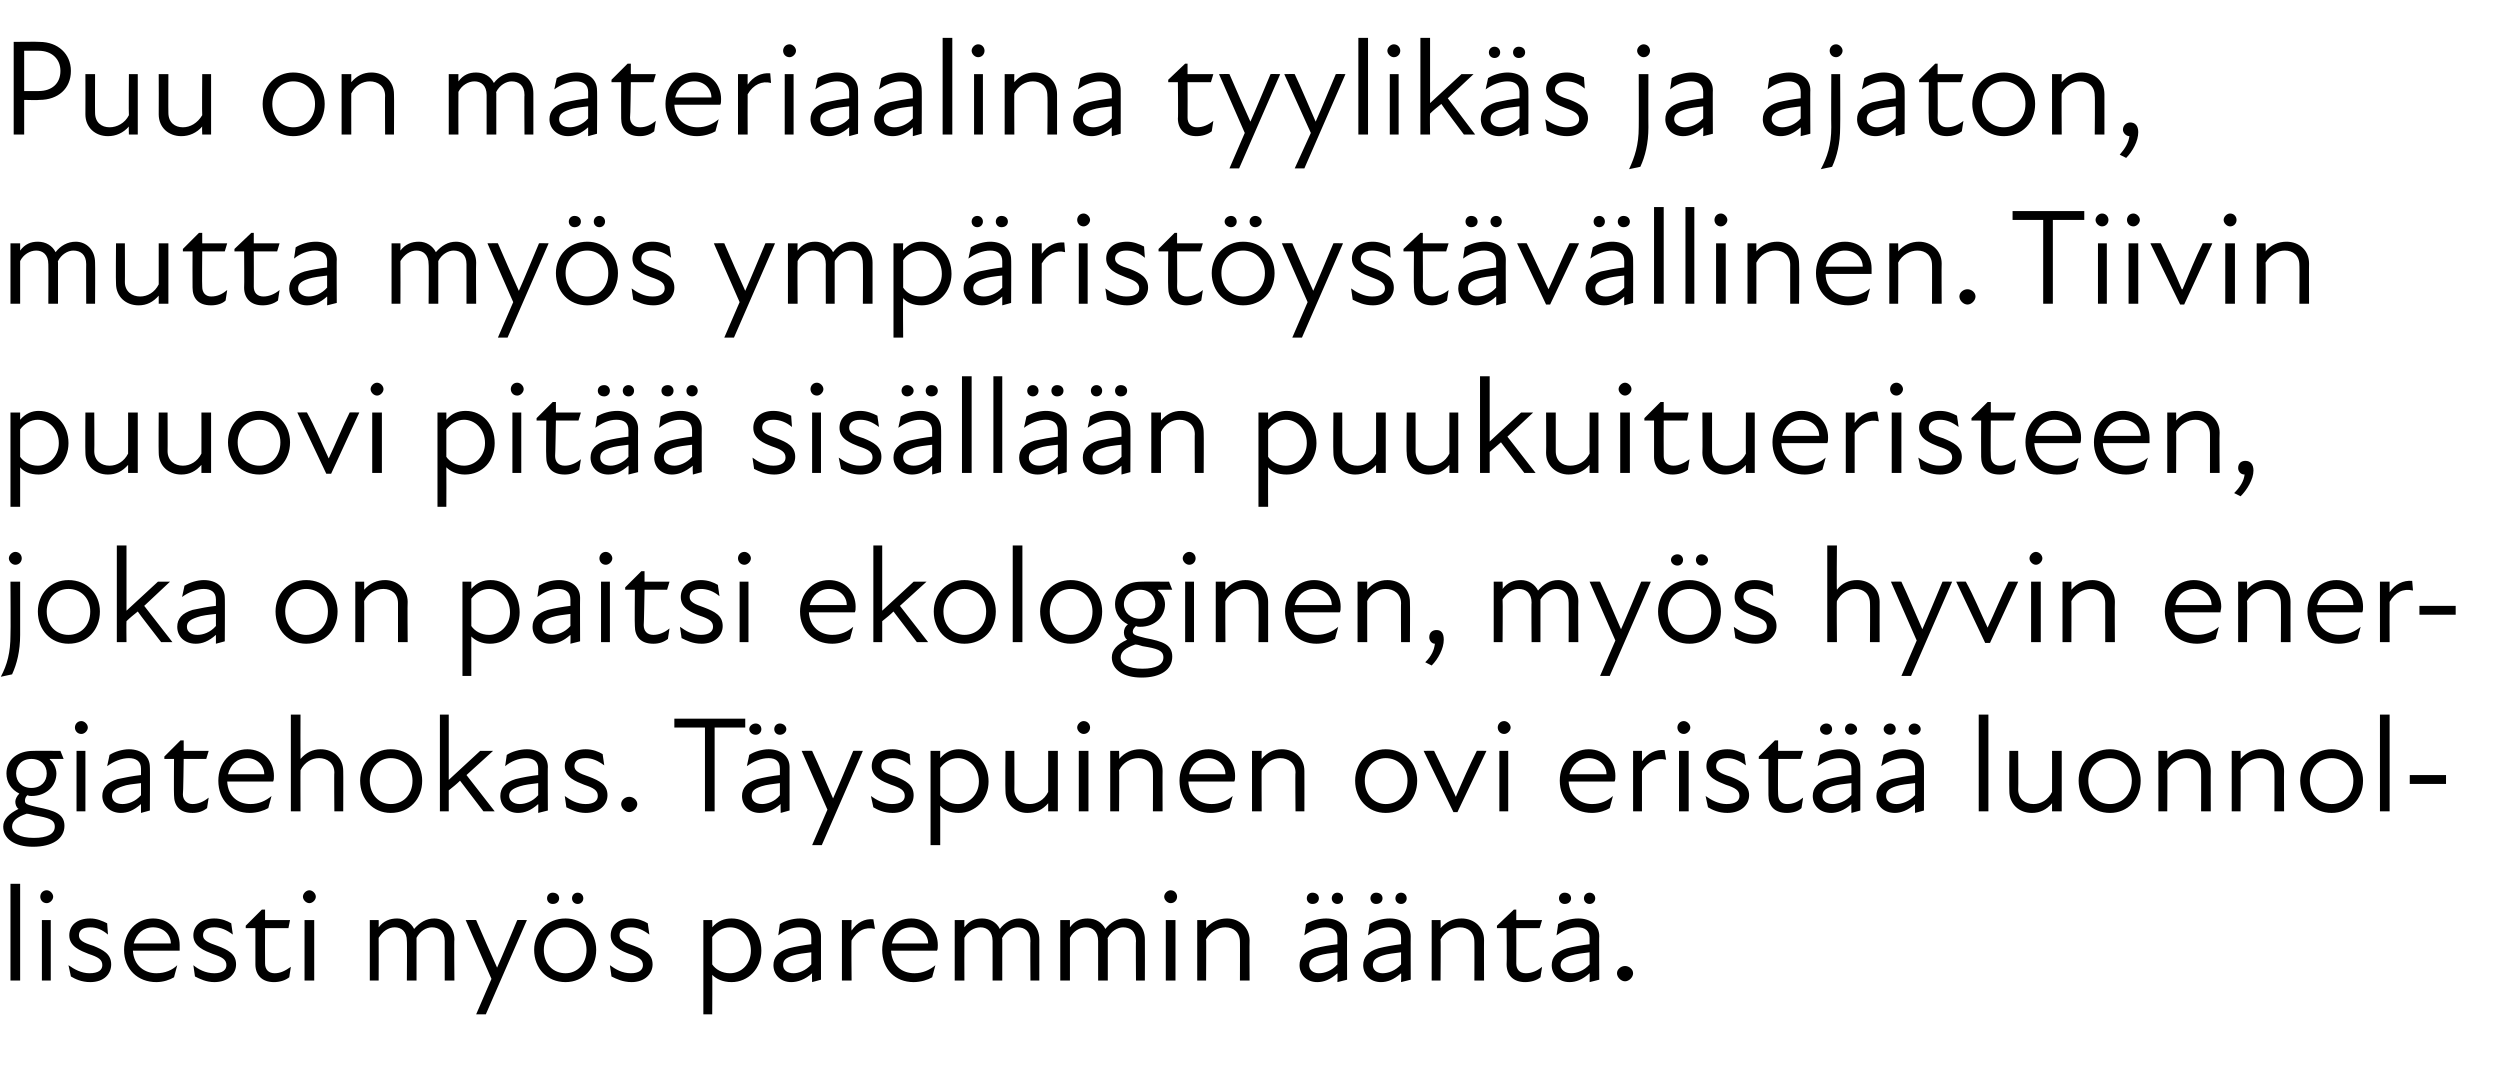 <?xml version="1.0" standalone="no"?>
<!DOCTYPE svg PUBLIC "-//W3C//DTD SVG 1.1//EN" "http://www.w3.org/Graphics/SVG/1.1/DTD/svg11.dtd">
<svg xmlns="http://www.w3.org/2000/svg" version="1.1" width="310.3px" height="132.3px" viewBox="0 -4 310.3 132.3" style="top:-4px">
  <desc>Puu on materiaalina tyylik s ja ajaton, mutta my s ymp rist yst v llinen. Tiivin puuovi pit sis ll n puukuituerist...</desc>
  <defs/>
  <g id="Polygon167314">
    <path d="M 1.3 105.7 L 2.5 105.7 L 2.5 117.7 L 1.3 117.7 L 1.3 105.7 Z M 5.2 110.2 L 6.3 110.2 L 6.3 117.7 L 5.2 117.7 L 5.2 110.2 Z M 5.8 106.5 C 6.2 106.5 6.6 106.9 6.6 107.3 C 6.6 107.7 6.2 108.1 5.8 108.1 C 5.3 108.1 5 107.7 5 107.3 C 5 106.9 5.3 106.5 5.8 106.5 Z M 8.8 117.2 C 8.8 117.2 8.5 115.8 8.5 115.8 C 9.2 116.3 10.1 116.8 11.1 116.8 C 12.2 116.8 12.7 116.4 12.7 115.8 C 12.7 115.1 12.2 114.8 11 114.4 C 10 114 8.6 113.5 8.6 112.1 C 8.6 110.9 9.5 110 11.2 110 C 12 110 12.7 110.3 13.3 110.6 C 13.3 110.6 13.4 112 13.4 112 C 12.7 111.4 12 111.1 11.2 111.1 C 10.2 111.1 9.8 111.5 9.8 112.1 C 9.8 112.7 10.3 113 11.6 113.4 C 12.8 113.9 13.8 114.4 13.8 115.7 C 13.8 116.9 12.9 117.9 11.2 117.9 C 10.1 117.9 9.3 117.5 8.8 117.2 Z M 15.4 113.9 C 15.4 111.7 16.9 110 19 110 C 21 110 22.3 111.5 22.3 113.3 C 22.3 113.6 22.3 113.8 22.3 114 C 22.3 114 16.5 114 16.5 114 C 16.6 115.9 18 116.8 19.4 116.8 C 20.5 116.8 21.4 116.4 22 115.8 C 22 115.8 21.6 117.3 21.6 117.3 C 21.1 117.6 20.3 117.9 19.4 117.9 C 17.1 117.9 15.4 116.3 15.4 113.9 Z M 21.2 113.1 C 21.2 112 20.3 111.1 19 111.1 C 17.8 111.1 16.9 111.9 16.6 113.1 C 16.6 113.1 21.2 113.1 21.2 113.1 Z M 24.2 117.2 C 24.2 117.2 24 115.8 24 115.8 C 24.6 116.3 25.5 116.8 26.6 116.8 C 27.6 116.8 28.1 116.4 28.1 115.8 C 28.1 115.1 27.6 114.8 26.4 114.4 C 25.4 114 24 113.5 24 112.1 C 24 110.9 25 110 26.6 110 C 27.5 110 28.2 110.3 28.7 110.6 C 28.7 110.6 28.9 112 28.9 112 C 28.1 111.4 27.4 111.1 26.6 111.1 C 25.6 111.1 25.2 111.5 25.2 112.1 C 25.2 112.7 25.8 113 27 113.4 C 28.3 113.9 29.3 114.4 29.3 115.7 C 29.3 116.9 28.3 117.9 26.6 117.9 C 25.6 117.9 24.8 117.5 24.2 117.2 Z M 31.7 115.7 C 31.7 115.71 31.7 111.2 31.7 111.2 L 30.5 111.2 L 30.5 110.9 L 32.5 108.9 L 32.9 108.9 L 32.9 110.2 L 36 110.2 L 35.8 111.2 L 32.9 111.2 C 32.9 111.2 32.88 115.59 32.9 115.6 C 32.9 116.3 33.3 116.8 34.1 116.8 C 34.8 116.8 35.4 116.5 36.1 116 C 36.1 116 35.9 117.3 35.9 117.3 C 35.4 117.7 34.7 117.9 34 117.9 C 32.5 117.9 31.7 117 31.7 115.7 Z M 37.8 110.2 L 39 110.2 L 39 117.7 L 37.8 117.7 L 37.8 110.2 Z M 38.4 106.5 C 38.8 106.5 39.2 106.9 39.2 107.3 C 39.2 107.7 38.8 108.1 38.4 108.1 C 38 108.1 37.6 107.7 37.6 107.3 C 37.6 106.9 38 106.5 38.4 106.5 Z M 45.9 110.2 L 47 110.2 C 47 110.2 47.02 111.1 47 111.1 C 47.6 110.3 48.4 110 49.3 110 C 50.2 110 51 110.5 51.4 111.3 C 52.1 110.5 52.9 110 53.9 110 C 55.2 110 56.4 111 56.4 112.6 C 56.35 112.6 56.4 117.7 56.4 117.7 L 55.2 117.7 C 55.2 117.7 55.2 112.77 55.2 112.8 C 55.2 111.6 54.5 111.1 53.6 111.1 C 52.9 111.1 52.1 111.6 51.7 112.4 C 51.7 112.41 51.7 112.6 51.7 112.6 L 51.7 117.7 L 50.5 117.7 C 50.5 117.7 50.54 112.77 50.5 112.8 C 50.5 111.6 49.8 111.1 49 111.1 C 48.2 111.1 47.5 111.6 47 112.4 C 47.02 112.45 47 117.7 47 117.7 L 45.9 117.7 L 45.9 110.2 Z M 61 117.5 L 57.8 110.2 C 57.8 110.2 59.09 110.17 59.1 110.2 C 59.9 112.1 60.9 114.3 61.7 116.1 C 62.5 114.3 63.4 112.1 64.2 110.2 C 64.19 110.17 65.4 110.2 65.4 110.2 L 60.3 121.9 L 59.1 121.9 L 61 117.5 Z M 66.3 113.9 C 66.3 111.7 67.9 110 70.2 110 C 72.4 110 74 111.7 74 113.9 C 74 116.2 72.4 117.9 70.2 117.9 C 67.9 117.9 66.3 116.2 66.3 113.9 Z M 70.2 116.8 C 71.6 116.8 72.8 115.7 72.8 113.9 C 72.8 112.2 71.6 111.1 70.2 111.1 C 68.7 111.1 67.5 112.2 67.5 113.9 C 67.5 115.7 68.7 116.8 70.2 116.8 Z M 68.6 106.8 C 69.1 106.8 69.4 107.1 69.4 107.5 C 69.4 107.9 69.1 108.2 68.6 108.2 C 68.2 108.2 67.9 107.9 67.9 107.5 C 67.9 107.1 68.2 106.8 68.6 106.8 Z M 71.7 106.8 C 72.1 106.8 72.4 107.1 72.4 107.5 C 72.4 107.9 72.1 108.2 71.7 108.2 C 71.3 108.2 71 107.9 71 107.5 C 71 107.1 71.3 106.8 71.7 106.8 Z M 75.9 117.2 C 75.9 117.2 75.7 115.8 75.7 115.8 C 76.4 116.3 77.2 116.8 78.3 116.8 C 79.3 116.8 79.8 116.4 79.8 115.8 C 79.8 115.1 79.3 114.8 78.1 114.4 C 77.1 114 75.8 113.5 75.8 112.1 C 75.8 110.9 76.7 110 78.3 110 C 79.2 110 79.9 110.3 80.4 110.6 C 80.4 110.6 80.6 112 80.6 112 C 79.8 111.4 79.1 111.1 78.3 111.1 C 77.3 111.1 76.9 111.5 76.9 112.1 C 76.9 112.7 77.5 113 78.7 113.4 C 80 113.9 81 114.4 81 115.7 C 81 116.9 80 117.9 78.4 117.9 C 77.3 117.9 76.5 117.5 75.9 117.2 Z M 90.8 117.9 C 89.7 117.9 88.9 117.5 88.4 117 C 88.43 117.02 88.4 121.9 88.4 121.9 L 87.3 121.9 L 87.3 110.2 L 88.4 110.2 C 88.4 110.2 88.43 111.07 88.4 111.1 C 89.1 110.3 89.9 110 90.8 110 C 92.9 110 94.5 111.7 94.5 114 C 94.5 116.2 92.9 117.9 90.8 117.9 Z M 90.6 116.8 C 92 116.8 93.2 115.7 93.2 114 C 93.2 112.2 92 111.1 90.6 111.1 C 89.7 111.1 88.9 111.6 88.4 112.3 C 88.4 112.3 88.4 115.7 88.4 115.7 C 88.8 116.3 89.6 116.8 90.6 116.8 Z M 100.8 116.8 C 99.9 117.6 99 117.9 98.2 117.9 C 96.9 117.9 96 117 96 115.8 C 96 114.8 96.6 114.1 97.9 113.7 C 98.7 113.5 99.8 113.3 100.7 113.2 C 100.7 113.2 100.7 112.4 100.7 112.4 C 100.7 111.5 100.2 111.1 99.2 111.1 C 98.3 111.1 97.4 111.5 96.6 112.1 C 96.6 112.1 96.8 110.7 96.8 110.7 C 97.4 110.3 98.4 110 99.3 110 C 100.9 110 101.9 110.9 101.9 112.2 C 101.9 112.16 101.9 117.6 101.9 117.6 L 100.8 117.9 C 100.8 117.9 100.76 116.81 100.8 116.8 Z M 98.5 116.8 C 99.1 116.8 100 116.5 100.7 115.7 C 100.7 115.7 100.7 114.2 100.7 114.2 C 99.9 114.3 99 114.4 98.4 114.6 C 97.5 114.9 97.2 115.2 97.2 115.8 C 97.2 116.4 97.7 116.8 98.5 116.8 Z M 104.5 110.2 L 105.7 110.2 C 105.7 110.2 105.65 111.48 105.7 111.5 C 106.4 110.5 107.3 110 108.4 110.1 C 108.4 110.1 108.6 111.3 108.6 111.3 C 107.4 111 106.4 111.5 105.7 112.7 C 105.65 112.7 105.7 117.7 105.7 117.7 L 104.5 117.7 L 104.5 110.2 Z M 109.5 113.9 C 109.5 111.7 111 110 113.1 110 C 115.1 110 116.4 111.5 116.4 113.3 C 116.4 113.6 116.4 113.8 116.3 114 C 116.3 114 110.6 114 110.6 114 C 110.7 115.9 112 116.8 113.5 116.8 C 114.5 116.8 115.4 116.4 116.1 115.8 C 116.1 115.8 115.7 117.3 115.7 117.3 C 115.2 117.6 114.3 117.9 113.4 117.9 C 111.1 117.9 109.5 116.3 109.5 113.9 Z M 115.2 113.1 C 115.2 112 114.3 111.1 113.1 111.1 C 111.8 111.1 111 111.9 110.7 113.1 C 110.7 113.1 115.2 113.1 115.2 113.1 Z M 118.5 110.2 L 119.7 110.2 C 119.7 110.2 119.68 111.1 119.7 111.1 C 120.3 110.3 121 110 121.9 110 C 122.9 110 123.7 110.5 124.1 111.3 C 124.7 110.5 125.6 110 126.5 110 C 127.9 110 129 111 129 112.6 C 129.01 112.6 129 117.7 129 117.7 L 127.9 117.7 C 127.9 117.7 127.86 112.77 127.9 112.8 C 127.9 111.6 127.2 111.1 126.3 111.1 C 125.6 111.1 124.8 111.6 124.4 112.4 C 124.35 112.41 124.4 112.6 124.4 112.6 L 124.4 117.7 L 123.2 117.7 C 123.2 117.7 123.2 112.77 123.2 112.8 C 123.2 111.6 122.5 111.1 121.7 111.1 C 120.9 111.1 120.1 111.6 119.7 112.4 C 119.68 112.45 119.7 117.7 119.7 117.7 L 118.5 117.7 L 118.5 110.2 Z M 131.6 110.2 L 132.8 110.2 C 132.8 110.2 132.79 111.1 132.8 111.1 C 133.4 110.3 134.1 110 135 110 C 136 110 136.8 110.5 137.2 111.3 C 137.8 110.5 138.7 110 139.6 110 C 141 110 142.1 111 142.1 112.6 C 142.12 112.6 142.1 117.7 142.1 117.7 L 141 117.7 C 141 117.7 140.96 112.77 141 112.8 C 141 111.6 140.3 111.1 139.4 111.1 C 138.7 111.1 137.9 111.6 137.5 112.4 C 137.46 112.41 137.5 112.6 137.5 112.6 L 137.5 117.7 L 136.3 117.7 C 136.3 117.7 136.3 112.77 136.3 112.8 C 136.3 111.6 135.6 111.1 134.8 111.1 C 134 111.1 133.2 111.6 132.8 112.4 C 132.79 112.45 132.8 117.7 132.8 117.7 L 131.6 117.7 L 131.6 110.2 Z M 144.7 110.2 L 145.9 110.2 L 145.9 117.7 L 144.7 117.7 L 144.7 110.2 Z M 145.3 106.5 C 145.8 106.5 146.1 106.9 146.1 107.3 C 146.1 107.7 145.8 108.1 145.3 108.1 C 144.9 108.1 144.5 107.7 144.5 107.3 C 144.5 106.9 144.9 106.5 145.3 106.5 Z M 152.1 111.1 C 151.2 111.1 150.2 111.6 149.7 112.6 C 149.73 112.56 149.7 117.7 149.7 117.7 L 148.6 117.7 L 148.6 110.2 L 149.7 110.2 C 149.7 110.2 149.73 111.19 149.7 111.2 C 150.4 110.4 151.3 110 152.3 110 C 153.8 110 155.1 111.1 155.1 112.7 C 155.07 112.68 155.1 117.7 155.1 117.7 L 153.9 117.7 C 153.9 117.7 153.92 112.85 153.9 112.9 C 153.9 111.7 153.1 111.1 152.1 111.1 Z M 166 116.8 C 165.1 117.6 164.3 117.9 163.5 117.9 C 162.2 117.9 161.3 117 161.3 115.8 C 161.3 114.8 161.9 114.1 163.2 113.7 C 164 113.5 165.1 113.3 166 113.2 C 166 113.2 166 112.4 166 112.4 C 166 111.5 165.4 111.1 164.5 111.1 C 163.6 111.1 162.7 111.5 161.9 112.1 C 161.9 112.1 162.1 110.7 162.1 110.7 C 162.7 110.3 163.7 110 164.6 110 C 166.2 110 167.2 110.9 167.2 112.2 C 167.18 112.16 167.2 117.6 167.2 117.6 L 166 117.9 C 166 117.9 166.04 116.81 166 116.8 Z M 162.9 106.8 C 163.4 106.8 163.7 107.1 163.7 107.5 C 163.7 107.9 163.4 108.2 162.9 108.2 C 162.5 108.2 162.2 107.9 162.2 107.5 C 162.2 107.1 162.5 106.8 162.9 106.8 Z M 163.7 116.8 C 164.4 116.8 165.3 116.5 166 115.7 C 166 115.7 166 114.2 166 114.2 C 165.2 114.3 164.3 114.4 163.7 114.6 C 162.8 114.9 162.5 115.2 162.5 115.8 C 162.5 116.4 163 116.8 163.7 116.8 Z M 166 106.8 C 166.4 106.8 166.7 107.1 166.7 107.5 C 166.7 107.9 166.4 108.2 166 108.2 C 165.6 108.2 165.3 107.9 165.3 107.5 C 165.3 107.1 165.6 106.8 166 106.8 Z M 173.9 116.8 C 173 117.6 172.2 117.9 171.4 117.9 C 170.1 117.9 169.2 117 169.2 115.8 C 169.2 114.8 169.8 114.1 171.1 113.7 C 171.9 113.5 173 113.3 173.9 113.2 C 173.9 113.2 173.9 112.4 173.9 112.4 C 173.9 111.5 173.3 111.1 172.4 111.1 C 171.5 111.1 170.6 111.5 169.8 112.1 C 169.8 112.1 170 110.7 170 110.7 C 170.6 110.3 171.6 110 172.5 110 C 174.1 110 175.1 110.9 175.1 112.2 C 175.08 112.16 175.1 117.6 175.1 117.6 L 173.9 117.9 C 173.9 117.9 173.94 116.81 173.9 116.8 Z M 170.8 106.8 C 171.3 106.8 171.6 107.1 171.6 107.5 C 171.6 107.9 171.3 108.2 170.8 108.2 C 170.4 108.2 170.1 107.9 170.1 107.5 C 170.1 107.1 170.4 106.8 170.8 106.8 Z M 171.6 116.8 C 172.3 116.8 173.2 116.5 173.9 115.7 C 173.9 115.7 173.9 114.2 173.9 114.2 C 173.1 114.3 172.2 114.4 171.6 114.6 C 170.7 114.9 170.4 115.2 170.4 115.8 C 170.4 116.4 170.9 116.8 171.6 116.8 Z M 173.9 106.8 C 174.3 106.8 174.6 107.1 174.6 107.5 C 174.6 107.9 174.3 108.2 173.9 108.2 C 173.5 108.2 173.2 107.9 173.2 107.5 C 173.2 107.1 173.5 106.8 173.9 106.8 Z M 181.2 111.1 C 180.3 111.1 179.3 111.6 178.8 112.6 C 178.84 112.56 178.8 117.7 178.8 117.7 L 177.7 117.7 L 177.7 110.2 L 178.8 110.2 C 178.8 110.2 178.84 111.19 178.8 111.2 C 179.5 110.4 180.4 110 181.4 110 C 183 110 184.2 111.1 184.2 112.7 C 184.18 112.68 184.2 117.7 184.2 117.7 L 183 117.7 C 183 117.7 183.02 112.85 183 112.9 C 183 111.7 182.2 111.1 181.2 111.1 Z M 187 115.7 C 187.05 115.71 187 111.2 187 111.2 L 185.8 111.2 L 185.8 110.9 L 187.9 108.9 L 188.2 108.9 L 188.2 110.2 L 191.4 110.2 L 191.1 111.2 L 188.2 111.2 C 188.2 111.2 188.22 115.59 188.2 115.6 C 188.2 116.3 188.6 116.8 189.4 116.8 C 190.1 116.8 190.8 116.5 191.4 116 C 191.4 116 191.2 117.3 191.2 117.3 C 190.7 117.7 190 117.9 189.3 117.9 C 187.8 117.9 187 117 187 115.7 Z M 197.3 116.8 C 196.4 117.6 195.6 117.9 194.8 117.9 C 193.5 117.9 192.6 117 192.6 115.8 C 192.6 114.8 193.2 114.1 194.5 113.7 C 195.3 113.5 196.4 113.3 197.3 113.2 C 197.3 113.2 197.3 112.4 197.3 112.4 C 197.3 111.5 196.7 111.1 195.8 111.1 C 194.9 111.1 194 111.5 193.2 112.1 C 193.2 112.1 193.4 110.7 193.4 110.7 C 194 110.3 195 110 195.9 110 C 197.5 110 198.5 110.9 198.5 112.2 C 198.47 112.16 198.5 117.6 198.5 117.6 L 197.3 117.9 C 197.3 117.9 197.33 116.81 197.3 116.8 Z M 194.2 106.8 C 194.7 106.8 195 107.1 195 107.5 C 195 107.9 194.7 108.2 194.2 108.2 C 193.8 108.2 193.5 107.9 193.5 107.5 C 193.5 107.1 193.8 106.8 194.2 106.8 Z M 195 116.8 C 195.7 116.8 196.6 116.5 197.3 115.7 C 197.3 115.7 197.3 114.2 197.3 114.2 C 196.5 114.3 195.6 114.4 195 114.6 C 194.1 114.9 193.7 115.2 193.7 115.8 C 193.7 116.4 194.3 116.8 195 116.8 Z M 197.3 106.8 C 197.7 106.8 198 107.1 198 107.5 C 198 107.9 197.7 108.2 197.3 108.2 C 196.9 108.2 196.6 107.9 196.6 107.5 C 196.6 107.1 196.9 106.8 197.3 106.8 Z M 200.7 116.8 C 200.7 116.3 201.2 115.9 201.7 115.9 C 202.2 115.9 202.7 116.3 202.7 116.8 C 202.7 117.3 202.2 117.8 201.7 117.8 C 201.2 117.8 200.7 117.3 200.7 116.8 Z " stroke="none" fill="#000"/>
  </g>
  <g id="Polygon167313">
    <path d="M 0.4 98.6 C 0.4 97.7 1.1 97 2.3 96.4 C 2 96.2 1.9 95.8 1.9 95.5 C 1.9 95.2 2.1 94.8 2.4 94.5 C 1.4 94 0.8 93.1 0.8 92 C 0.8 90.3 2.2 89.2 4.1 89.2 C 4.11 89.17 7.5 89.2 7.5 89.2 L 7.9 90.2 L 6.2 90.2 C 6.2 90.2 6.15 90.26 6.2 90.3 C 6.6 90.6 7 91.3 7 92 C 7 93.5 5.8 94.8 3.9 94.8 C 3.8 94.8 3.6 94.8 3.4 94.7 C 3.2 94.9 3.1 95.1 3.1 95.4 C 3.1 95.8 3.4 95.9 4.7 96.2 C 6.7 96.6 8 97 8 98.5 C 8 100.1 6.5 101.1 4.1 101.1 C 1.8 101.1 0.4 100.1 0.4 98.6 Z M 4.2 100 C 5.9 100 6.8 99.5 6.8 98.6 C 6.8 97.7 6 97.5 4.3 97.2 C 3.9 97.1 3.6 97 3.3 97 C 2.1 97.4 1.5 97.9 1.5 98.6 C 1.5 99.4 2.4 100 4.2 100 Z M 3.9 93.8 C 5.1 93.8 5.8 93 5.8 92 C 5.8 91 5.1 90.2 3.9 90.2 C 2.7 90.2 2 91 2 92 C 2 93 2.7 93.8 3.9 93.8 Z M 9.5 89.2 L 10.6 89.2 L 10.6 96.7 L 9.5 96.7 L 9.5 89.2 Z M 10.1 85.5 C 10.5 85.5 10.9 85.9 10.9 86.3 C 10.9 86.7 10.5 87.1 10.1 87.1 C 9.6 87.1 9.3 86.7 9.3 86.3 C 9.3 85.9 9.6 85.5 10.1 85.5 Z M 17.5 95.8 C 16.6 96.6 15.8 96.9 15 96.9 C 13.7 96.9 12.7 96 12.7 94.8 C 12.7 93.8 13.3 93.1 14.6 92.7 C 15.5 92.5 16.6 92.3 17.5 92.2 C 17.5 92.2 17.5 91.4 17.5 91.4 C 17.5 90.5 16.9 90.1 16 90.1 C 15.1 90.1 14.1 90.5 13.3 91.1 C 13.3 91.1 13.6 89.7 13.6 89.7 C 14.2 89.3 15.2 89 16 89 C 17.6 89 18.6 89.9 18.6 91.2 C 18.63 91.16 18.6 96.6 18.6 96.6 L 17.5 96.9 C 17.5 96.9 17.49 95.81 17.5 95.8 Z M 15.2 95.8 C 15.9 95.8 16.8 95.5 17.5 94.7 C 17.5 94.7 17.5 93.2 17.5 93.2 C 16.6 93.3 15.7 93.4 15.2 93.6 C 14.3 93.9 13.9 94.2 13.9 94.8 C 13.9 95.4 14.4 95.8 15.2 95.8 Z M 21.6 94.7 C 21.57 94.71 21.6 90.2 21.6 90.2 L 20.4 90.2 L 20.4 89.9 L 22.4 87.9 L 22.8 87.9 L 22.8 89.2 L 25.9 89.2 L 25.6 90.2 L 22.8 90.2 C 22.8 90.2 22.75 94.59 22.7 94.6 C 22.7 95.3 23.2 95.8 23.9 95.8 C 24.6 95.8 25.3 95.5 25.9 95 C 25.9 95 25.7 96.3 25.7 96.3 C 25.2 96.7 24.6 96.9 23.9 96.9 C 22.3 96.9 21.6 96 21.6 94.7 Z M 27.1 92.9 C 27.1 90.7 28.6 89 30.7 89 C 32.7 89 34 90.5 34 92.3 C 34 92.6 34 92.8 33.9 93 C 33.9 93 28.2 93 28.2 93 C 28.3 94.9 29.6 95.8 31.1 95.8 C 32.1 95.8 33 95.4 33.7 94.8 C 33.7 94.8 33.3 96.3 33.3 96.3 C 32.8 96.6 31.9 96.9 31 96.9 C 28.7 96.9 27.1 95.3 27.1 92.9 Z M 32.8 92.1 C 32.8 91 31.9 90.1 30.7 90.1 C 29.4 90.1 28.6 90.9 28.3 92.1 C 28.3 92.1 32.8 92.1 32.8 92.1 Z M 39.6 90.1 C 38.7 90.1 37.8 90.6 37.3 91.6 C 37.28 91.56 37.3 96.7 37.3 96.7 L 36.1 96.7 L 36.1 84.7 L 37.3 84.7 C 37.3 84.7 37.28 90.19 37.3 90.2 C 38 89.4 38.8 89 39.8 89 C 41.4 89 42.6 90.1 42.6 91.7 C 42.62 91.68 42.6 96.7 42.6 96.7 L 41.5 96.7 C 41.5 96.7 41.46 91.85 41.5 91.9 C 41.5 90.7 40.6 90.1 39.6 90.1 Z M 44.7 92.9 C 44.7 90.7 46.3 89 48.5 89 C 50.8 89 52.4 90.7 52.4 92.9 C 52.4 95.2 50.8 96.9 48.5 96.9 C 46.3 96.9 44.7 95.2 44.7 92.9 Z M 48.5 95.8 C 50 95.8 51.2 94.7 51.2 92.9 C 51.2 91.2 50 90.1 48.5 90.1 C 47.1 90.1 45.9 91.2 45.9 92.9 C 45.9 94.7 47.1 95.8 48.5 95.8 Z M 54.6 84.7 L 55.7 84.7 L 55.7 92.8 L 59.6 89.2 L 61.2 89.2 L 57.9 92.2 L 61.4 96.7 L 60 96.7 C 60 96.7 57.12 92.94 57.1 92.9 C 56.7 93.3 56.2 93.7 55.7 94.1 C 55.71 94.15 55.7 96.7 55.7 96.7 L 54.6 96.7 L 54.6 84.7 Z M 66.8 95.8 C 65.9 96.6 65.1 96.9 64.3 96.9 C 63 96.9 62.1 96 62.1 94.8 C 62.1 93.8 62.7 93.1 64 92.7 C 64.8 92.5 65.9 92.3 66.8 92.2 C 66.8 92.2 66.8 91.4 66.8 91.4 C 66.8 90.5 66.2 90.1 65.3 90.1 C 64.4 90.1 63.4 90.5 62.7 91.1 C 62.7 91.1 62.9 89.7 62.9 89.7 C 63.5 89.3 64.5 89 65.4 89 C 67 89 68 89.9 68 91.2 C 67.97 91.16 68 96.6 68 96.6 L 66.8 96.9 C 66.8 96.9 66.83 95.81 66.8 95.8 Z M 64.5 95.8 C 65.2 95.8 66.1 95.5 66.8 94.7 C 66.8 94.7 66.8 93.2 66.8 93.2 C 66 93.3 65.1 93.4 64.5 93.6 C 63.6 93.9 63.2 94.2 63.2 94.8 C 63.2 95.4 63.8 95.8 64.5 95.8 Z M 70.3 96.2 C 70.3 96.2 70.1 94.8 70.1 94.8 C 70.8 95.3 71.6 95.8 72.7 95.8 C 73.7 95.8 74.2 95.4 74.2 94.8 C 74.2 94.1 73.7 93.8 72.5 93.4 C 71.5 93 70.1 92.5 70.1 91.1 C 70.1 89.9 71.1 89 72.7 89 C 73.6 89 74.3 89.3 74.8 89.6 C 74.8 89.6 75 91 75 91 C 74.2 90.4 73.5 90.1 72.7 90.1 C 71.7 90.1 71.3 90.5 71.3 91.1 C 71.3 91.7 71.9 92 73.1 92.4 C 74.4 92.9 75.4 93.4 75.4 94.7 C 75.4 95.9 74.4 96.9 72.7 96.9 C 71.7 96.9 70.9 96.5 70.3 96.2 Z M 77.1 95.8 C 77.1 95.3 77.6 94.9 78.1 94.9 C 78.6 94.9 79.1 95.3 79.1 95.8 C 79.1 96.3 78.6 96.8 78.1 96.8 C 77.6 96.8 77.1 96.3 77.1 95.8 Z M 87.5 86.3 L 83.7 86.3 L 83.7 85.2 L 92.5 85.2 L 92.5 86.3 L 88.7 86.3 L 88.7 96.7 L 87.5 96.7 L 87.5 86.3 Z M 96.9 95.8 C 96 96.6 95.1 96.9 94.3 96.9 C 93 96.9 92.1 96 92.1 94.8 C 92.1 93.8 92.7 93.1 94 92.7 C 94.8 92.5 95.9 92.3 96.8 92.2 C 96.8 92.2 96.8 91.4 96.8 91.4 C 96.8 90.5 96.3 90.1 95.4 90.1 C 94.5 90.1 93.5 90.5 92.7 91.1 C 92.7 91.1 93 89.7 93 89.7 C 93.6 89.3 94.6 89 95.4 89 C 97 89 98 89.9 98 91.2 C 98 91.16 98 96.6 98 96.6 L 96.9 96.9 C 96.9 96.9 96.87 95.81 96.9 95.8 Z M 93.8 85.8 C 94.2 85.8 94.5 86.1 94.5 86.5 C 94.5 86.9 94.2 87.2 93.8 87.2 C 93.4 87.2 93 86.9 93 86.5 C 93 86.1 93.4 85.8 93.8 85.8 Z M 94.6 95.8 C 95.2 95.8 96.2 95.5 96.8 94.7 C 96.8 94.7 96.8 93.2 96.8 93.2 C 96 93.3 95.1 93.4 94.5 93.6 C 93.6 93.9 93.3 94.2 93.3 94.8 C 93.3 95.4 93.8 95.8 94.6 95.8 Z M 96.8 85.8 C 97.2 85.8 97.6 86.1 97.6 86.5 C 97.6 86.9 97.2 87.2 96.8 87.2 C 96.4 87.2 96.1 86.9 96.1 86.5 C 96.1 86.1 96.4 85.8 96.8 85.8 Z M 102.7 96.5 L 99.5 89.2 C 99.5 89.2 100.81 89.17 100.8 89.2 C 101.7 91.1 102.6 93.3 103.4 95.1 C 104.2 93.3 105.1 91.1 105.9 89.2 C 105.91 89.17 107.1 89.2 107.1 89.2 L 102 100.9 L 100.8 100.9 L 102.7 96.5 Z M 108.4 96.2 C 108.4 96.2 108.1 94.8 108.1 94.8 C 108.8 95.3 109.7 95.8 110.7 95.8 C 111.8 95.8 112.3 95.4 112.3 94.8 C 112.3 94.1 111.8 93.8 110.6 93.4 C 109.6 93 108.2 92.5 108.2 91.1 C 108.2 89.9 109.1 89 110.8 89 C 111.6 89 112.3 89.3 112.9 89.6 C 112.9 89.6 113 91 113 91 C 112.3 90.4 111.6 90.1 110.8 90.1 C 109.8 90.1 109.4 90.5 109.4 91.1 C 109.4 91.7 109.9 92 111.2 92.4 C 112.4 92.9 113.4 93.4 113.4 94.7 C 113.4 95.9 112.5 96.9 110.8 96.9 C 109.7 96.9 108.9 96.5 108.4 96.2 Z M 119 96.9 C 117.9 96.9 117.1 96.5 116.7 96 C 116.69 96.02 116.7 100.9 116.7 100.9 L 115.5 100.9 L 115.5 89.2 L 116.7 89.2 C 116.7 89.2 116.69 90.07 116.7 90.1 C 117.4 89.3 118.2 89 119 89 C 121.1 89 122.7 90.7 122.7 93 C 122.7 95.2 121.1 96.9 119 96.9 Z M 118.9 95.8 C 120.2 95.8 121.5 94.7 121.5 93 C 121.5 91.2 120.2 90.1 118.9 90.1 C 118 90.1 117.2 90.6 116.7 91.3 C 116.7 91.3 116.7 94.7 116.7 94.7 C 117.1 95.3 117.9 95.8 118.9 95.8 Z M 127.8 95.8 C 128.7 95.8 129.6 95.3 130.1 94.3 C 130.1 94.32 130.1 89.2 130.1 89.2 L 131.3 89.2 L 131.3 96.7 L 130.1 96.7 C 130.1 96.7 130.1 95.7 130.1 95.7 C 129.4 96.5 128.6 96.9 127.5 96.9 C 126 96.9 124.8 95.8 124.8 94.2 C 124.76 94.2 124.8 89.2 124.8 89.2 L 125.9 89.2 C 125.9 89.2 125.92 94.03 125.9 94 C 125.9 95.2 126.8 95.8 127.8 95.8 Z M 133.9 89.2 L 135.1 89.2 L 135.1 96.7 L 133.9 96.7 L 133.9 89.2 Z M 134.5 85.5 C 135 85.5 135.3 85.9 135.3 86.3 C 135.3 86.7 135 87.1 134.5 87.1 C 134.1 87.1 133.7 86.7 133.7 86.3 C 133.7 85.9 134.1 85.5 134.5 85.5 Z M 141.3 90.1 C 140.4 90.1 139.4 90.6 138.9 91.6 C 138.94 91.56 138.9 96.7 138.9 96.7 L 137.8 96.7 L 137.8 89.2 L 138.9 89.2 C 138.9 89.2 138.94 90.19 138.9 90.2 C 139.6 89.4 140.5 89 141.5 89 C 143.1 89 144.3 90.1 144.3 91.7 C 144.28 91.68 144.3 96.7 144.3 96.7 L 143.1 96.7 C 143.1 96.7 143.12 91.85 143.1 91.9 C 143.1 90.7 142.3 90.1 141.3 90.1 Z M 146.4 92.9 C 146.4 90.7 147.9 89 150 89 C 152 89 153.3 90.5 153.3 92.3 C 153.3 92.6 153.3 92.8 153.2 93 C 153.2 93 147.5 93 147.5 93 C 147.6 94.9 148.9 95.8 150.4 95.8 C 151.4 95.8 152.3 95.4 153 94.8 C 153 94.8 152.6 96.3 152.6 96.3 C 152.1 96.6 151.2 96.9 150.3 96.9 C 148 96.9 146.4 95.3 146.4 92.9 Z M 152.1 92.1 C 152.1 91 151.2 90.1 150 90.1 C 148.7 90.1 147.8 90.9 147.6 92.1 C 147.6 92.1 152.1 92.1 152.1 92.1 Z M 158.9 90.1 C 158 90.1 157.1 90.6 156.6 91.6 C 156.57 91.56 156.6 96.7 156.6 96.7 L 155.4 96.7 L 155.4 89.2 L 156.6 89.2 C 156.6 89.2 156.57 90.19 156.6 90.2 C 157.3 89.4 158.1 89 159.1 89 C 160.7 89 161.9 90.1 161.9 91.7 C 161.91 91.68 161.9 96.7 161.9 96.7 L 160.8 96.7 C 160.8 96.7 160.75 91.85 160.8 91.9 C 160.8 90.7 159.9 90.1 158.9 90.1 Z M 168.2 92.9 C 168.2 90.7 169.8 89 172 89 C 174.3 89 175.9 90.7 175.9 92.9 C 175.9 95.2 174.3 96.9 172 96.9 C 169.8 96.9 168.2 95.2 168.2 92.9 Z M 172 95.8 C 173.5 95.8 174.7 94.7 174.7 92.9 C 174.7 91.2 173.5 90.1 172 90.1 C 170.6 90.1 169.4 91.2 169.4 92.9 C 169.4 94.7 170.6 95.8 172 95.8 Z M 176.7 89.2 C 176.7 89.2 178.01 89.17 178 89.2 C 178.9 91 179.8 93 180.7 94.9 C 180.7 94.9 180.7 94.9 180.7 94.9 C 181.5 93 182.4 91 183.3 89.2 C 183.26 89.17 184.5 89.2 184.5 89.2 L 180.9 96.8 L 180.4 96.8 L 176.7 89.2 Z M 186.1 89.2 L 187.2 89.2 L 187.2 96.7 L 186.1 96.7 L 186.1 89.2 Z M 186.7 85.5 C 187.1 85.5 187.5 85.9 187.5 86.3 C 187.5 86.7 187.1 87.1 186.7 87.1 C 186.2 87.1 185.9 86.7 185.9 86.3 C 185.9 85.9 186.2 85.5 186.7 85.5 Z M 193.6 92.9 C 193.6 90.7 195.1 89 197.2 89 C 199.2 89 200.5 90.5 200.5 92.3 C 200.5 92.6 200.5 92.8 200.4 93 C 200.4 93 194.7 93 194.7 93 C 194.8 94.9 196.2 95.8 197.6 95.8 C 198.7 95.8 199.5 95.4 200.2 94.8 C 200.2 94.8 199.8 96.3 199.8 96.3 C 199.3 96.6 198.5 96.9 197.6 96.9 C 195.3 96.9 193.6 95.3 193.6 92.9 Z M 199.4 92.1 C 199.4 91 198.5 90.1 197.2 90.1 C 196 90.1 195.1 90.9 194.8 92.1 C 194.8 92.1 199.4 92.1 199.4 92.1 Z M 202.7 89.2 L 203.8 89.2 C 203.8 89.2 203.81 90.48 203.8 90.5 C 204.5 89.5 205.5 89 206.6 89.1 C 206.6 89.1 206.8 90.3 206.8 90.3 C 205.6 90 204.5 90.5 203.8 91.7 C 203.81 91.7 203.8 96.7 203.8 96.7 L 202.7 96.7 L 202.7 89.2 Z M 208.4 89.2 L 209.6 89.2 L 209.6 96.7 L 208.4 96.7 L 208.4 89.2 Z M 209 85.5 C 209.4 85.5 209.8 85.9 209.8 86.3 C 209.8 86.7 209.4 87.1 209 87.1 C 208.5 87.1 208.2 86.7 208.2 86.3 C 208.2 85.9 208.5 85.5 209 85.5 Z M 212 96.2 C 212 96.2 211.7 94.8 211.7 94.8 C 212.4 95.3 213.3 95.8 214.3 95.8 C 215.4 95.8 215.9 95.4 215.9 94.8 C 215.9 94.1 215.4 93.8 214.2 93.4 C 213.2 93 211.8 92.5 211.8 91.1 C 211.8 89.9 212.7 89 214.4 89 C 215.3 89 215.9 89.3 216.5 89.6 C 216.5 89.6 216.7 91 216.7 91 C 215.9 90.4 215.2 90.1 214.4 90.1 C 213.4 90.1 213 90.5 213 91.1 C 213 91.7 213.5 92 214.8 92.4 C 216 92.9 217.1 93.4 217.1 94.7 C 217.1 95.9 216.1 96.9 214.4 96.9 C 213.3 96.9 212.5 96.5 212 96.2 Z M 219.5 94.7 C 219.48 94.71 219.5 90.2 219.5 90.2 L 218.3 90.2 L 218.3 89.9 L 220.3 87.9 L 220.7 87.9 L 220.7 89.2 L 223.8 89.2 L 223.5 90.2 L 220.7 90.2 C 220.7 90.2 220.66 94.59 220.7 94.6 C 220.7 95.3 221.1 95.8 221.8 95.8 C 222.6 95.8 223.2 95.5 223.8 95 C 223.8 95 223.6 96.3 223.6 96.3 C 223.2 96.7 222.5 96.9 221.8 96.9 C 220.2 96.9 219.5 96 219.5 94.7 Z M 229.8 95.8 C 228.9 96.6 228 96.9 227.3 96.9 C 225.9 96.9 225 96 225 94.8 C 225 93.8 225.6 93.1 226.9 92.7 C 227.7 92.5 228.8 92.3 229.8 92.2 C 229.8 92.2 229.8 91.4 229.8 91.4 C 229.8 90.5 229.2 90.1 228.3 90.1 C 227.4 90.1 226.4 90.5 225.6 91.1 C 225.6 91.1 225.9 89.7 225.9 89.7 C 226.5 89.3 227.5 89 228.3 89 C 229.9 89 230.9 89.9 230.9 91.2 C 230.91 91.16 230.9 96.6 230.9 96.6 L 229.8 96.9 C 229.8 96.9 229.77 95.81 229.8 95.8 Z M 226.7 85.8 C 227.1 85.8 227.4 86.1 227.4 86.5 C 227.4 86.9 227.1 87.2 226.7 87.2 C 226.3 87.2 225.9 86.9 225.9 86.5 C 225.9 86.1 226.3 85.8 226.7 85.8 Z M 227.5 95.8 C 228.1 95.8 229.1 95.5 229.8 94.7 C 229.8 94.7 229.8 93.2 229.8 93.2 C 228.9 93.3 228 93.4 227.4 93.6 C 226.5 93.9 226.2 94.2 226.2 94.8 C 226.2 95.4 226.7 95.8 227.5 95.8 Z M 229.7 85.8 C 230.1 85.8 230.5 86.1 230.5 86.5 C 230.5 86.9 230.1 87.2 229.7 87.2 C 229.3 87.2 229 86.9 229 86.5 C 229 86.1 229.3 85.8 229.7 85.8 Z M 237.7 95.8 C 236.8 96.6 235.9 96.9 235.2 96.9 C 233.8 96.9 232.9 96 232.9 94.8 C 232.9 93.8 233.5 93.1 234.8 92.7 C 235.7 92.5 236.7 92.3 237.7 92.2 C 237.7 92.2 237.7 91.4 237.7 91.4 C 237.7 90.5 237.1 90.1 236.2 90.1 C 235.3 90.1 234.3 90.5 233.5 91.1 C 233.5 91.1 233.8 89.7 233.8 89.7 C 234.4 89.3 235.4 89 236.2 89 C 237.8 89 238.8 89.9 238.8 91.2 C 238.81 91.16 238.8 96.6 238.8 96.6 L 237.7 96.9 C 237.7 96.9 237.67 95.81 237.7 95.8 Z M 234.6 85.8 C 235 85.8 235.3 86.1 235.3 86.5 C 235.3 86.9 235 87.2 234.6 87.2 C 234.2 87.2 233.8 86.9 233.8 86.5 C 233.8 86.1 234.2 85.8 234.6 85.8 Z M 235.4 95.8 C 236 95.8 237 95.5 237.7 94.7 C 237.7 94.7 237.7 93.2 237.7 93.2 C 236.8 93.3 235.9 93.4 235.3 93.6 C 234.4 93.9 234.1 94.2 234.1 94.8 C 234.1 95.4 234.6 95.8 235.4 95.8 Z M 237.6 85.8 C 238 85.8 238.4 86.1 238.4 86.5 C 238.4 86.9 238 87.2 237.6 87.2 C 237.2 87.2 236.9 86.9 236.9 86.5 C 236.9 86.1 237.2 85.8 237.6 85.8 Z M 245.6 84.7 L 246.8 84.7 L 246.8 96.7 L 245.6 96.7 L 245.6 84.7 Z M 252.4 95.8 C 253.3 95.8 254.2 95.3 254.7 94.3 C 254.71 94.32 254.7 89.2 254.7 89.2 L 255.9 89.2 L 255.9 96.7 L 254.7 96.7 C 254.7 96.7 254.71 95.7 254.7 95.7 C 254 96.5 253.2 96.9 252.2 96.9 C 250.6 96.9 249.4 95.8 249.4 94.2 C 249.37 94.2 249.4 89.2 249.4 89.2 L 250.5 89.2 C 250.5 89.2 250.53 94.03 250.5 94 C 250.5 95.2 251.4 95.8 252.4 95.8 Z M 258 92.9 C 258 90.7 259.6 89 261.9 89 C 264.1 89 265.7 90.7 265.7 92.9 C 265.7 95.2 264.1 96.9 261.9 96.9 C 259.6 96.9 258 95.2 258 92.9 Z M 261.9 95.8 C 263.3 95.8 264.6 94.7 264.6 92.9 C 264.6 91.2 263.3 90.1 261.9 90.1 C 260.4 90.1 259.2 91.2 259.2 92.9 C 259.2 94.7 260.4 95.8 261.9 95.8 Z M 271.4 90.1 C 270.5 90.1 269.5 90.6 269 91.6 C 269.04 91.56 269 96.7 269 96.7 L 267.9 96.7 L 267.9 89.2 L 269 89.2 C 269 89.2 269.04 90.19 269 90.2 C 269.7 89.4 270.6 89 271.6 89 C 273.2 89 274.4 90.1 274.4 91.7 C 274.38 91.68 274.4 96.7 274.4 96.7 L 273.2 96.7 C 273.2 96.7 273.22 91.85 273.2 91.9 C 273.2 90.7 272.4 90.1 271.4 90.1 Z M 280.5 90.1 C 279.6 90.1 278.6 90.6 278.1 91.6 C 278.13 91.56 278.1 96.7 278.1 96.7 L 277 96.7 L 277 89.2 L 278.1 89.2 C 278.1 89.2 278.13 90.19 278.1 90.2 C 278.8 89.4 279.7 89 280.7 89 C 282.2 89 283.5 90.1 283.5 91.7 C 283.47 91.68 283.5 96.7 283.5 96.7 L 282.3 96.7 C 282.3 96.7 282.32 91.85 282.3 91.9 C 282.3 90.7 281.5 90.1 280.5 90.1 Z M 285.5 92.9 C 285.5 90.7 287.2 89 289.4 89 C 291.6 89 293.3 90.7 293.3 92.9 C 293.3 95.2 291.6 96.9 289.4 96.9 C 287.2 96.9 285.5 95.2 285.5 92.9 Z M 289.4 95.8 C 290.9 95.8 292.1 94.7 292.1 92.9 C 292.1 91.2 290.9 90.1 289.4 90.1 C 287.9 90.1 286.7 91.2 286.7 92.9 C 286.7 94.7 287.9 95.8 289.4 95.8 Z M 295.4 84.7 L 296.6 84.7 L 296.6 96.7 L 295.4 96.7 L 295.4 84.7 Z M 299.1 92.2 L 303.6 92.2 L 303.6 93.3 L 299.1 93.3 L 299.1 92.2 Z " stroke="none" fill="#000"/>
  </g>
  <g id="Polygon167312">
    <path d="M 1.1 65.3 C 1.1 64.9 1.5 64.5 1.9 64.5 C 2.4 64.5 2.7 64.9 2.7 65.3 C 2.7 65.7 2.4 66.1 1.9 66.1 C 1.5 66.1 1.1 65.7 1.1 65.3 Z M 1.3 74.8 C 1.34 74.83 1.3 68.2 1.3 68.2 L 2.5 68.2 C 2.5 68.2 2.5 74.83 2.5 74.8 C 2.5 76.8 2.1 78.4 1.5 79.7 C 1.5 79.7 0.1 80 0.1 80 C 0.9 78.5 1.3 77 1.3 74.8 Z M 4.7 71.9 C 4.7 69.7 6.3 68 8.5 68 C 10.8 68 12.4 69.7 12.4 71.9 C 12.4 74.2 10.8 75.9 8.5 75.9 C 6.3 75.9 4.7 74.2 4.7 71.9 Z M 8.5 74.8 C 10 74.8 11.2 73.7 11.2 71.9 C 11.2 70.2 10 69.1 8.5 69.1 C 7 69.1 5.8 70.2 5.8 71.9 C 5.8 73.7 7 74.8 8.5 74.8 Z M 14.5 63.7 L 15.7 63.7 L 15.7 71.8 L 19.6 68.2 L 21.1 68.2 L 17.9 71.2 L 21.4 75.7 L 20 75.7 C 20 75.7 17.08 71.94 17.1 71.9 C 16.6 72.3 16.1 72.7 15.7 73.1 C 15.67 73.15 15.7 75.7 15.7 75.7 L 14.5 75.7 L 14.5 63.7 Z M 26.8 74.8 C 25.9 75.6 25.1 75.9 24.3 75.9 C 22.9 75.9 22 75 22 73.8 C 22 72.8 22.6 72.1 23.9 71.7 C 24.8 71.5 25.9 71.3 26.8 71.2 C 26.8 71.2 26.8 70.4 26.8 70.4 C 26.8 69.5 26.2 69.1 25.3 69.1 C 24.4 69.1 23.4 69.5 22.6 70.1 C 22.6 70.1 22.9 68.7 22.9 68.7 C 23.5 68.3 24.5 68 25.3 68 C 26.9 68 27.9 68.9 27.9 70.2 C 27.93 70.16 27.9 75.6 27.9 75.6 L 26.8 75.9 C 26.8 75.9 26.79 74.81 26.8 74.8 Z M 24.5 74.8 C 25.2 74.8 26.1 74.5 26.8 73.7 C 26.8 73.7 26.8 72.2 26.8 72.2 C 25.9 72.3 25 72.4 24.5 72.6 C 23.6 72.9 23.2 73.2 23.2 73.8 C 23.2 74.4 23.7 74.8 24.5 74.8 Z M 34.2 71.9 C 34.2 69.7 35.8 68 38 68 C 40.3 68 41.9 69.7 41.9 71.9 C 41.9 74.2 40.3 75.9 38 75.9 C 35.8 75.9 34.2 74.2 34.2 71.9 Z M 38 74.8 C 39.5 74.8 40.7 73.7 40.7 71.9 C 40.7 70.2 39.5 69.1 38 69.1 C 36.6 69.1 35.4 70.2 35.4 71.9 C 35.4 73.7 36.6 74.8 38 74.8 Z M 47.6 69.1 C 46.6 69.1 45.7 69.6 45.2 70.6 C 45.22 70.56 45.2 75.7 45.2 75.7 L 44.1 75.7 L 44.1 68.2 L 45.2 68.2 C 45.2 68.2 45.22 69.19 45.2 69.2 C 45.9 68.4 46.8 68 47.8 68 C 49.3 68 50.6 69.1 50.6 70.7 C 50.56 70.68 50.6 75.7 50.6 75.7 L 49.4 75.7 C 49.4 75.7 49.4 70.85 49.4 70.9 C 49.4 69.7 48.6 69.1 47.6 69.1 Z M 60.8 75.9 C 59.8 75.9 59 75.5 58.5 75 C 58.51 75.02 58.5 79.9 58.5 79.9 L 57.4 79.9 L 57.4 68.2 L 58.5 68.2 C 58.5 68.2 58.51 69.07 58.5 69.1 C 59.2 68.3 60 68 60.9 68 C 63 68 64.5 69.7 64.5 72 C 64.5 74.2 63 75.9 60.8 75.9 Z M 60.7 74.8 C 62 74.8 63.3 73.7 63.3 72 C 63.3 70.2 62 69.1 60.7 69.1 C 59.8 69.1 59 69.6 58.5 70.3 C 58.5 70.3 58.5 73.7 58.5 73.7 C 58.9 74.3 59.7 74.8 60.7 74.8 Z M 70.8 74.8 C 69.9 75.6 69.1 75.9 68.3 75.9 C 67 75.9 66.1 75 66.1 73.8 C 66.1 72.8 66.7 72.1 68 71.7 C 68.8 71.5 69.9 71.3 70.8 71.2 C 70.8 71.2 70.8 70.4 70.8 70.4 C 70.8 69.5 70.2 69.1 69.3 69.1 C 68.4 69.1 67.5 69.5 66.7 70.1 C 66.7 70.1 66.9 68.7 66.9 68.7 C 67.5 68.3 68.5 68 69.4 68 C 71 68 72 68.9 72 70.2 C 71.98 70.16 72 75.6 72 75.6 L 70.8 75.9 C 70.8 75.9 70.84 74.81 70.8 74.8 Z M 68.5 74.8 C 69.2 74.8 70.1 74.5 70.8 73.7 C 70.8 73.7 70.8 72.2 70.8 72.2 C 70 72.3 69.1 72.4 68.5 72.6 C 67.6 72.9 67.3 73.2 67.3 73.8 C 67.3 74.4 67.8 74.8 68.5 74.8 Z M 74.6 68.2 L 75.7 68.2 L 75.7 75.7 L 74.6 75.7 L 74.6 68.2 Z M 75.2 64.5 C 75.6 64.5 76 64.9 76 65.3 C 76 65.7 75.6 66.1 75.2 66.1 C 74.7 66.1 74.4 65.7 74.4 65.3 C 74.4 64.9 74.7 64.5 75.2 64.5 Z M 78.8 73.7 C 78.76 73.71 78.8 69.2 78.8 69.2 L 77.6 69.2 L 77.6 68.9 L 79.6 66.9 L 80 66.9 L 80 68.2 L 83.1 68.2 L 82.8 69.2 L 80 69.2 C 80 69.2 79.93 73.59 79.9 73.6 C 79.9 74.3 80.3 74.8 81.1 74.8 C 81.8 74.8 82.5 74.5 83.1 74 C 83.1 74 82.9 75.3 82.9 75.3 C 82.4 75.7 81.8 75.9 81.1 75.9 C 79.5 75.9 78.8 75 78.8 73.7 Z M 84.6 75.2 C 84.6 75.2 84.4 73.8 84.4 73.8 C 85.1 74.3 85.9 74.8 87 74.8 C 88 74.8 88.5 74.4 88.5 73.8 C 88.5 73.1 88 72.8 86.8 72.4 C 85.8 72 84.5 71.5 84.5 70.1 C 84.5 68.9 85.4 68 87 68 C 87.9 68 88.6 68.3 89.1 68.6 C 89.1 68.6 89.3 70 89.3 70 C 88.6 69.4 87.8 69.1 87 69.1 C 86 69.1 85.6 69.5 85.6 70.1 C 85.6 70.7 86.2 71 87.4 71.4 C 88.7 71.9 89.7 72.4 89.7 73.7 C 89.7 74.9 88.7 75.9 87.1 75.9 C 86 75.9 85.2 75.5 84.6 75.2 Z M 91.8 68.2 L 92.9 68.2 L 92.9 75.7 L 91.8 75.7 L 91.8 68.2 Z M 92.4 64.5 C 92.8 64.5 93.2 64.9 93.2 65.3 C 93.2 65.7 92.8 66.1 92.4 66.1 C 91.9 66.1 91.6 65.7 91.6 65.3 C 91.6 64.9 91.9 64.5 92.4 64.5 Z M 99.3 71.9 C 99.3 69.7 100.8 68 102.9 68 C 104.9 68 106.2 69.5 106.2 71.3 C 106.2 71.6 106.2 71.8 106.1 72 C 106.1 72 100.4 72 100.4 72 C 100.5 73.9 101.9 74.8 103.3 74.8 C 104.4 74.8 105.2 74.4 105.9 73.8 C 105.9 73.8 105.5 75.3 105.5 75.3 C 105 75.6 104.2 75.9 103.3 75.9 C 101 75.9 99.3 74.3 99.3 71.9 Z M 105.1 71.1 C 105.1 70 104.2 69.1 102.9 69.1 C 101.7 69.1 100.8 69.9 100.5 71.1 C 100.5 71.1 105.1 71.1 105.1 71.1 Z M 108.4 63.7 L 109.5 63.7 L 109.5 71.8 L 113.4 68.2 L 115 68.2 L 111.7 71.2 L 115.2 75.7 L 113.8 75.7 C 113.8 75.7 110.92 71.94 110.9 71.9 C 110.5 72.3 110 72.7 109.5 73.1 C 109.51 73.15 109.5 75.7 109.5 75.7 L 108.4 75.7 L 108.4 63.7 Z M 115.9 71.9 C 115.9 69.7 117.5 68 119.7 68 C 122 68 123.6 69.7 123.6 71.9 C 123.6 74.2 122 75.9 119.7 75.9 C 117.5 75.9 115.9 74.2 115.9 71.9 Z M 119.7 74.8 C 121.2 74.8 122.4 73.7 122.4 71.9 C 122.4 70.2 121.2 69.1 119.7 69.1 C 118.3 69.1 117.1 70.2 117.1 71.9 C 117.1 73.7 118.3 74.8 119.7 74.8 Z M 125.7 63.7 L 126.9 63.7 L 126.9 75.7 L 125.7 75.7 L 125.7 63.7 Z M 129.1 71.9 C 129.1 69.7 130.7 68 132.9 68 C 135.2 68 136.8 69.7 136.8 71.9 C 136.8 74.2 135.2 75.9 132.9 75.9 C 130.7 75.9 129.1 74.2 129.1 71.9 Z M 132.9 74.8 C 134.4 74.8 135.6 73.7 135.6 71.9 C 135.6 70.2 134.4 69.1 132.9 69.1 C 131.4 69.1 130.3 70.2 130.3 71.9 C 130.3 73.7 131.4 74.8 132.9 74.8 Z M 138 77.6 C 138 76.7 138.6 76 139.9 75.4 C 139.6 75.2 139.5 74.8 139.5 74.5 C 139.5 74.2 139.6 73.8 140 73.5 C 139 73 138.4 72.1 138.4 71 C 138.4 69.3 139.7 68.2 141.7 68.2 C 141.69 68.17 145.1 68.2 145.1 68.2 L 145.5 69.2 L 143.8 69.2 C 143.8 69.2 143.73 69.26 143.7 69.3 C 144.2 69.6 144.6 70.3 144.6 71 C 144.6 72.5 143.4 73.8 141.5 73.8 C 141.3 73.8 141.2 73.8 141 73.7 C 140.8 73.9 140.6 74.1 140.6 74.4 C 140.6 74.8 141 74.9 142.2 75.2 C 144.3 75.6 145.5 76 145.5 77.5 C 145.5 79.1 144.1 80.1 141.7 80.1 C 139.4 80.1 138 79.1 138 77.6 Z M 141.8 79 C 143.5 79 144.4 78.5 144.4 77.6 C 144.4 76.7 143.6 76.5 141.8 76.2 C 141.5 76.1 141.2 76 140.9 76 C 139.7 76.4 139.1 76.9 139.1 77.6 C 139.1 78.4 140 79 141.8 79 Z M 141.5 72.8 C 142.7 72.8 143.4 72 143.4 71 C 143.4 70 142.7 69.2 141.5 69.2 C 140.3 69.2 139.5 70 139.5 71 C 139.5 72 140.3 72.8 141.5 72.8 Z M 147.1 68.2 L 148.2 68.2 L 148.2 75.7 L 147.1 75.7 L 147.1 68.2 Z M 147.6 64.5 C 148.1 64.5 148.4 64.9 148.4 65.3 C 148.4 65.7 148.1 66.1 147.6 66.1 C 147.2 66.1 146.8 65.7 146.8 65.3 C 146.8 64.9 147.2 64.5 147.6 64.5 Z M 154.4 69.1 C 153.5 69.1 152.6 69.6 152.1 70.6 C 152.06 70.56 152.1 75.7 152.1 75.7 L 150.9 75.7 L 150.9 68.2 L 152.1 68.2 C 152.1 68.2 152.06 69.19 152.1 69.2 C 152.8 68.4 153.6 68 154.6 68 C 156.2 68 157.4 69.1 157.4 70.7 C 157.4 70.68 157.4 75.7 157.4 75.7 L 156.2 75.7 C 156.2 75.7 156.25 70.85 156.2 70.9 C 156.2 69.7 155.4 69.1 154.4 69.1 Z M 159.5 71.9 C 159.5 69.7 161 68 163.1 68 C 165.1 68 166.4 69.5 166.4 71.3 C 166.4 71.6 166.4 71.8 166.3 72 C 166.3 72 160.6 72 160.6 72 C 160.7 73.9 162 74.8 163.5 74.8 C 164.5 74.8 165.4 74.4 166.1 73.8 C 166.1 73.8 165.7 75.3 165.7 75.3 C 165.2 75.6 164.4 75.9 163.4 75.9 C 161.2 75.9 159.5 74.3 159.5 71.9 Z M 165.3 71.1 C 165.3 70 164.4 69.1 163.1 69.1 C 161.9 69.1 161 69.9 160.7 71.1 C 160.7 71.1 165.3 71.1 165.3 71.1 Z M 172 69.1 C 171.1 69.1 170.2 69.6 169.7 70.6 C 169.69 70.56 169.7 75.7 169.7 75.7 L 168.5 75.7 L 168.5 68.2 L 169.7 68.2 C 169.7 68.2 169.69 69.19 169.7 69.2 C 170.4 68.4 171.2 68 172.2 68 C 173.8 68 175 69.1 175 70.7 C 175.03 70.68 175 75.7 175 75.7 L 173.9 75.7 C 173.9 75.7 173.87 70.85 173.9 70.9 C 173.9 69.7 173 69.1 172 69.1 Z M 178.1 75.9 C 177.7 75.9 177.4 75.5 177.4 75.1 C 177.4 74.5 177.8 74.2 178.3 74.2 C 178.9 74.2 179.2 74.6 179.2 75.4 C 179.2 76.5 178.5 77.8 177.7 78.6 C 177.7 78.6 176.9 78.2 176.9 78.2 C 177.7 77.4 178 76.7 178.1 75.9 Z M 185.4 68.2 L 186.5 68.2 C 186.5 68.2 186.54 69.1 186.5 69.1 C 187.1 68.3 187.9 68 188.8 68 C 189.7 68 190.5 68.5 190.9 69.3 C 191.6 68.5 192.4 68 193.4 68 C 194.7 68 195.9 69 195.9 70.6 C 195.87 70.6 195.9 75.7 195.9 75.7 L 194.7 75.7 C 194.7 75.7 194.72 70.77 194.7 70.8 C 194.7 69.6 194 69.1 193.2 69.1 C 192.4 69.1 191.7 69.6 191.2 70.4 C 191.21 70.41 191.2 70.6 191.2 70.6 L 191.2 75.7 L 190.1 75.7 C 190.1 75.7 190.06 70.77 190.1 70.8 C 190.1 69.6 189.4 69.1 188.5 69.1 C 187.7 69.1 187 69.6 186.5 70.4 C 186.54 70.45 186.5 75.7 186.5 75.7 L 185.4 75.7 L 185.4 68.2 Z M 200.5 75.5 L 197.3 68.2 C 197.3 68.2 198.61 68.17 198.6 68.2 C 199.5 70.1 200.4 72.3 201.2 74.1 C 202 72.3 202.9 70.1 203.7 68.2 C 203.71 68.17 204.9 68.2 204.9 68.2 L 199.8 79.9 L 198.6 79.9 L 200.5 75.5 Z M 205.8 71.9 C 205.8 69.7 207.4 68 209.7 68 C 211.9 68 213.6 69.7 213.6 71.9 C 213.6 74.2 211.9 75.9 209.7 75.9 C 207.4 75.9 205.8 74.2 205.8 71.9 Z M 209.7 74.8 C 211.2 74.8 212.4 73.7 212.4 71.9 C 212.4 70.2 211.2 69.1 209.7 69.1 C 208.2 69.1 207 70.2 207 71.9 C 207 73.7 208.2 74.8 209.7 74.8 Z M 208.2 64.8 C 208.6 64.8 208.9 65.1 208.9 65.5 C 208.9 65.9 208.6 66.2 208.2 66.2 C 207.8 66.2 207.4 65.9 207.4 65.5 C 207.4 65.1 207.8 64.8 208.2 64.8 Z M 211.2 64.8 C 211.6 64.8 212 65.1 212 65.5 C 212 65.9 211.6 66.2 211.2 66.2 C 210.8 66.2 210.5 65.9 210.5 65.5 C 210.5 65.1 210.8 64.8 211.2 64.8 Z M 215.4 75.2 C 215.4 75.2 215.2 73.8 215.2 73.8 C 215.9 74.3 216.7 74.8 217.8 74.8 C 218.8 74.8 219.3 74.4 219.3 73.8 C 219.3 73.1 218.8 72.8 217.6 72.4 C 216.6 72 215.3 71.5 215.3 70.1 C 215.3 68.9 216.2 68 217.8 68 C 218.7 68 219.4 68.3 220 68.6 C 220 68.6 220.1 70 220.1 70 C 219.4 69.4 218.6 69.1 217.8 69.1 C 216.8 69.1 216.4 69.5 216.4 70.1 C 216.4 70.7 217 71 218.2 71.4 C 219.5 71.9 220.5 72.4 220.5 73.7 C 220.5 74.9 219.5 75.9 217.9 75.9 C 216.8 75.9 216 75.5 215.4 75.2 Z M 230.3 69.1 C 229.4 69.1 228.5 69.6 228 70.6 C 227.95 70.56 228 75.7 228 75.7 L 226.8 75.7 L 226.8 63.7 L 228 63.7 C 228 63.7 227.95 69.19 228 69.2 C 228.6 68.4 229.5 68 230.5 68 C 232.1 68 233.3 69.1 233.3 70.7 C 233.29 70.68 233.3 75.7 233.3 75.7 L 232.1 75.7 C 232.1 75.7 232.13 70.85 232.1 70.9 C 232.1 69.7 231.3 69.1 230.3 69.1 Z M 237.9 75.5 L 234.7 68.2 C 234.7 68.2 236.01 68.17 236 68.2 C 236.9 70.1 237.8 72.3 238.6 74.1 C 239.4 72.3 240.3 70.1 241.1 68.2 C 241.11 68.17 242.3 68.2 242.3 68.2 L 237.2 79.9 L 236 79.9 L 237.9 75.5 Z M 242.8 68.2 C 242.8 68.2 244.05 68.17 244 68.2 C 245 70 245.8 72 246.7 73.9 C 246.7 73.9 246.7 73.9 246.7 73.9 C 247.6 72 248.4 70 249.3 68.2 C 249.3 68.17 250.5 68.2 250.5 68.2 L 247 75.8 L 246.4 75.8 L 242.8 68.2 Z M 252.1 68.2 L 253.3 68.2 L 253.3 75.7 L 252.1 75.7 L 252.1 68.2 Z M 252.7 64.5 C 253.1 64.5 253.5 64.9 253.5 65.3 C 253.5 65.7 253.1 66.1 252.7 66.1 C 252.3 66.1 251.9 65.7 251.9 65.3 C 251.9 64.9 252.3 64.5 252.7 64.5 Z M 259.5 69.1 C 258.6 69.1 257.6 69.6 257.1 70.6 C 257.12 70.56 257.1 75.7 257.1 75.7 L 256 75.7 L 256 68.2 L 257.1 68.2 C 257.1 68.2 257.12 69.19 257.1 69.2 C 257.8 68.4 258.7 68 259.7 68 C 261.2 68 262.5 69.1 262.5 70.7 C 262.46 70.68 262.5 75.7 262.5 75.7 L 261.3 75.7 C 261.3 75.7 261.3 70.85 261.3 70.9 C 261.3 69.7 260.5 69.1 259.5 69.1 Z M 268.7 71.9 C 268.7 69.7 270.2 68 272.3 68 C 274.3 68 275.7 69.5 275.7 71.3 C 275.7 71.6 275.6 71.8 275.6 72 C 275.6 72 269.9 72 269.9 72 C 269.9 73.9 271.3 74.8 272.8 74.8 C 273.8 74.8 274.7 74.4 275.4 73.8 C 275.4 73.8 275 75.3 275 75.3 C 274.4 75.6 273.6 75.9 272.7 75.9 C 270.4 75.9 268.7 74.3 268.7 71.9 Z M 274.5 71.1 C 274.5 70 273.6 69.1 272.4 69.1 C 271.1 69.1 270.2 69.9 270 71.1 C 270 71.1 274.5 71.1 274.5 71.1 Z M 281.3 69.1 C 280.4 69.1 279.5 69.6 278.9 70.6 C 278.95 70.56 278.9 75.7 278.9 75.7 L 277.8 75.7 L 277.8 68.2 L 278.9 68.2 C 278.9 68.2 278.95 69.19 278.9 69.2 C 279.6 68.4 280.5 68 281.5 68 C 283.1 68 284.3 69.1 284.3 70.7 C 284.29 70.68 284.3 75.7 284.3 75.7 L 283.1 75.7 C 283.1 75.7 283.13 70.85 283.1 70.9 C 283.1 69.7 282.3 69.1 281.3 69.1 Z M 286.4 71.9 C 286.4 69.7 287.9 68 290 68 C 292 68 293.3 69.5 293.3 71.3 C 293.3 71.6 293.3 71.8 293.2 72 C 293.2 72 287.5 72 287.5 72 C 287.6 73.9 288.9 74.8 290.4 74.8 C 291.4 74.8 292.3 74.4 293 73.8 C 293 73.8 292.6 75.3 292.6 75.3 C 292.1 75.6 291.2 75.9 290.3 75.9 C 288 75.9 286.4 74.3 286.4 71.9 Z M 292.1 71.1 C 292.1 70 291.2 69.1 290 69.1 C 288.7 69.1 287.9 69.9 287.6 71.1 C 287.6 71.1 292.1 71.1 292.1 71.1 Z M 295.4 68.2 L 296.6 68.2 C 296.6 68.2 296.58 69.48 296.6 69.5 C 297.3 68.5 298.3 68 299.4 68.1 C 299.4 68.1 299.5 69.3 299.5 69.3 C 298.3 69 297.3 69.5 296.6 70.7 C 296.58 70.7 296.6 75.7 296.6 75.7 L 295.4 75.7 L 295.4 68.2 Z M 300.3 71.2 L 304.8 71.2 L 304.8 72.3 L 300.3 72.3 L 300.3 71.2 Z " stroke="none" fill="#000"/>
  </g>
  <g id="Polygon167311">
    <path d="M 4.8 54.9 C 3.7 54.9 2.9 54.5 2.5 54 C 2.5 54.02 2.5 58.9 2.5 58.9 L 1.3 58.9 L 1.3 47.2 L 2.5 47.2 C 2.5 47.2 2.5 48.07 2.5 48.1 C 3.2 47.3 4 47 4.8 47 C 6.9 47 8.5 48.7 8.5 51 C 8.5 53.2 6.9 54.9 4.8 54.9 Z M 4.7 53.8 C 6 53.8 7.3 52.7 7.3 51 C 7.3 49.2 6 48.1 4.7 48.1 C 3.8 48.1 3 48.6 2.5 49.3 C 2.5 49.3 2.5 52.7 2.5 52.7 C 2.9 53.3 3.7 53.8 4.7 53.8 Z M 13.6 53.8 C 14.5 53.8 15.4 53.3 15.9 52.3 C 15.91 52.32 15.9 47.2 15.9 47.2 L 17.1 47.2 L 17.1 54.7 L 15.9 54.7 C 15.9 54.7 15.91 53.7 15.9 53.7 C 15.2 54.5 14.4 54.9 13.4 54.9 C 11.8 54.9 10.6 53.8 10.6 52.2 C 10.57 52.2 10.6 47.2 10.6 47.2 L 11.7 47.2 C 11.7 47.2 11.73 52.03 11.7 52 C 11.7 53.2 12.6 53.8 13.6 53.8 Z M 22.7 53.8 C 23.6 53.8 24.5 53.3 25 52.3 C 25.01 52.32 25 47.2 25 47.2 L 26.2 47.2 L 26.2 54.7 L 25 54.7 C 25 54.7 25.01 53.7 25 53.7 C 24.3 54.5 23.5 54.9 22.5 54.9 C 20.9 54.9 19.7 53.8 19.7 52.2 C 19.67 52.2 19.7 47.2 19.7 47.2 L 20.8 47.2 C 20.8 47.2 20.82 52.03 20.8 52 C 20.8 53.2 21.7 53.8 22.7 53.8 Z M 28.3 50.9 C 28.3 48.7 29.9 47 32.2 47 C 34.4 47 36 48.7 36 50.9 C 36 53.2 34.4 54.9 32.2 54.9 C 29.9 54.9 28.3 53.2 28.3 50.9 Z M 32.2 53.8 C 33.6 53.8 34.8 52.7 34.8 50.9 C 34.8 49.2 33.6 48.1 32.2 48.1 C 30.7 48.1 29.5 49.2 29.5 50.9 C 29.5 52.7 30.7 53.8 32.2 53.8 Z M 36.9 47.2 C 36.9 47.2 38.15 47.17 38.1 47.2 C 39.1 49 39.9 51 40.8 52.9 C 40.8 52.9 40.8 52.9 40.8 52.9 C 41.7 51 42.5 49 43.4 47.2 C 43.4 47.17 44.6 47.2 44.6 47.2 L 41.1 54.8 L 40.5 54.8 L 36.9 47.2 Z M 46.2 47.2 L 47.4 47.2 L 47.4 54.7 L 46.2 54.7 L 46.2 47.2 Z M 46.8 43.5 C 47.2 43.5 47.6 43.9 47.6 44.3 C 47.6 44.7 47.2 45.1 46.8 45.1 C 46.4 45.1 46 44.7 46 44.3 C 46 43.9 46.4 43.5 46.8 43.5 Z M 57.7 54.9 C 56.7 54.9 55.9 54.5 55.4 54 C 55.42 54.02 55.4 58.9 55.4 58.9 L 54.3 58.9 L 54.3 47.2 L 55.4 47.2 C 55.4 47.2 55.42 48.07 55.4 48.1 C 56.1 47.3 56.9 47 57.8 47 C 59.9 47 61.4 48.7 61.4 51 C 61.4 53.2 59.9 54.9 57.7 54.9 Z M 57.6 53.8 C 58.9 53.8 60.2 52.7 60.2 51 C 60.2 49.2 58.9 48.1 57.6 48.1 C 56.7 48.1 55.9 48.6 55.4 49.3 C 55.4 49.3 55.4 52.7 55.4 52.7 C 55.8 53.3 56.6 53.8 57.6 53.8 Z M 63.6 47.2 L 64.7 47.2 L 64.7 54.7 L 63.6 54.7 L 63.6 47.2 Z M 64.2 43.5 C 64.6 43.5 65 43.9 65 44.3 C 65 44.7 64.6 45.1 64.2 45.1 C 63.7 45.1 63.4 44.7 63.4 44.3 C 63.4 43.9 63.7 43.5 64.2 43.5 Z M 67.8 52.7 C 67.76 52.71 67.8 48.2 67.8 48.2 L 66.6 48.2 L 66.6 47.9 L 68.6 45.9 L 69 45.9 L 69 47.2 L 72.1 47.2 L 71.8 48.2 L 69 48.2 C 69 48.2 68.93 52.59 68.9 52.6 C 68.9 53.3 69.3 53.8 70.1 53.8 C 70.8 53.8 71.5 53.5 72.1 53 C 72.1 53 71.9 54.3 71.9 54.3 C 71.4 54.7 70.8 54.9 70.1 54.9 C 68.5 54.9 67.8 54 67.8 52.7 Z M 78 53.8 C 77.1 54.6 76.3 54.9 75.5 54.9 C 74.2 54.9 73.3 54 73.3 52.8 C 73.3 51.8 73.9 51.1 75.2 50.7 C 76 50.5 77.1 50.3 78 50.2 C 78 50.2 78 49.4 78 49.4 C 78 48.5 77.5 48.1 76.5 48.1 C 75.6 48.1 74.7 48.5 73.9 49.1 C 73.9 49.1 74.1 47.7 74.1 47.7 C 74.7 47.3 75.7 47 76.6 47 C 78.2 47 79.2 47.9 79.2 49.2 C 79.18 49.16 79.2 54.6 79.2 54.6 L 78 54.9 C 78 54.9 78.05 53.81 78 53.8 Z M 75 43.8 C 75.4 43.8 75.7 44.1 75.7 44.5 C 75.7 44.9 75.4 45.2 75 45.2 C 74.5 45.2 74.2 44.9 74.2 44.5 C 74.2 44.1 74.5 43.8 75 43.8 Z M 75.8 53.8 C 76.4 53.8 77.3 53.5 78 52.7 C 78 52.7 78 51.2 78 51.2 C 77.2 51.3 76.3 51.4 75.7 51.6 C 74.8 51.9 74.5 52.2 74.5 52.8 C 74.5 53.4 75 53.8 75.8 53.8 Z M 78 43.8 C 78.4 43.8 78.7 44.1 78.7 44.5 C 78.7 44.9 78.4 45.2 78 45.2 C 77.6 45.2 77.3 44.9 77.3 44.5 C 77.3 44.1 77.6 43.8 78 43.8 Z M 86 53.8 C 85 54.6 84.2 54.9 83.4 54.9 C 82.1 54.9 81.2 54 81.2 52.8 C 81.2 51.8 81.8 51.1 83.1 50.7 C 83.9 50.5 85 50.3 85.9 50.2 C 85.9 50.2 85.9 49.4 85.9 49.4 C 85.9 48.5 85.4 48.1 84.4 48.1 C 83.5 48.1 82.6 48.5 81.8 49.1 C 81.8 49.1 82 47.7 82 47.7 C 82.6 47.3 83.6 47 84.5 47 C 86.1 47 87.1 47.9 87.1 49.2 C 87.09 49.16 87.1 54.6 87.1 54.6 L 86 54.9 C 86 54.9 85.95 53.81 86 53.8 Z M 82.9 43.8 C 83.3 43.8 83.6 44.1 83.6 44.5 C 83.6 44.9 83.3 45.2 82.9 45.2 C 82.4 45.2 82.1 44.9 82.1 44.5 C 82.1 44.1 82.4 43.8 82.9 43.8 Z M 83.7 53.8 C 84.3 53.8 85.2 53.5 85.9 52.7 C 85.9 52.7 85.9 51.2 85.9 51.2 C 85.1 51.3 84.2 51.4 83.6 51.6 C 82.7 51.9 82.4 52.2 82.4 52.8 C 82.4 53.4 82.9 53.8 83.7 53.8 Z M 85.9 43.8 C 86.3 43.8 86.6 44.1 86.6 44.5 C 86.6 44.9 86.3 45.2 85.9 45.2 C 85.5 45.2 85.2 44.9 85.2 44.5 C 85.2 44.1 85.5 43.8 85.9 43.8 Z M 93.6 54.2 C 93.6 54.2 93.4 52.8 93.4 52.8 C 94.1 53.3 94.9 53.8 96 53.8 C 97 53.8 97.5 53.4 97.5 52.8 C 97.5 52.1 97 51.8 95.8 51.4 C 94.8 51 93.5 50.5 93.5 49.1 C 93.5 47.9 94.4 47 96 47 C 96.9 47 97.6 47.3 98.2 47.6 C 98.2 47.6 98.3 49 98.3 49 C 97.6 48.4 96.8 48.1 96 48.1 C 95 48.1 94.6 48.5 94.6 49.1 C 94.6 49.7 95.2 50 96.4 50.4 C 97.7 50.9 98.7 51.4 98.7 52.7 C 98.7 53.9 97.7 54.9 96.1 54.9 C 95 54.9 94.2 54.5 93.6 54.2 Z M 100.8 47.2 L 101.9 47.2 L 101.9 54.7 L 100.8 54.7 L 100.8 47.2 Z M 101.4 43.5 C 101.8 43.5 102.2 43.9 102.2 44.3 C 102.2 44.7 101.8 45.1 101.4 45.1 C 100.9 45.1 100.6 44.7 100.6 44.3 C 100.6 43.9 100.9 43.5 101.4 43.5 Z M 104.4 54.2 C 104.4 54.2 104.1 52.8 104.1 52.8 C 104.8 53.3 105.7 53.8 106.7 53.8 C 107.8 53.8 108.3 53.4 108.3 52.8 C 108.3 52.1 107.8 51.8 106.6 51.4 C 105.6 51 104.2 50.5 104.2 49.1 C 104.2 47.9 105.1 47 106.8 47 C 107.6 47 108.3 47.3 108.9 47.6 C 108.9 47.6 109.1 49 109.1 49 C 108.3 48.4 107.6 48.1 106.8 48.1 C 105.8 48.1 105.4 48.5 105.4 49.1 C 105.4 49.7 105.9 50 107.2 50.4 C 108.4 50.9 109.4 51.4 109.4 52.7 C 109.4 53.9 108.5 54.9 106.8 54.9 C 105.7 54.9 104.9 54.5 104.4 54.2 Z M 115.7 53.8 C 114.8 54.6 114 54.9 113.2 54.9 C 111.9 54.9 110.9 54 110.9 52.8 C 110.9 51.8 111.5 51.1 112.8 50.7 C 113.7 50.5 114.8 50.3 115.7 50.2 C 115.7 50.2 115.7 49.4 115.7 49.4 C 115.7 48.5 115.1 48.1 114.2 48.1 C 113.3 48.1 112.3 48.5 111.5 49.1 C 111.5 49.1 111.8 47.7 111.8 47.7 C 112.4 47.3 113.4 47 114.3 47 C 115.8 47 116.8 47.9 116.8 49.2 C 116.84 49.16 116.8 54.6 116.8 54.6 L 115.7 54.9 C 115.7 54.9 115.7 53.81 115.7 53.8 Z M 112.6 43.8 C 113 43.8 113.4 44.1 113.4 44.5 C 113.4 44.9 113 45.2 112.6 45.2 C 112.2 45.2 111.9 44.9 111.9 44.5 C 111.9 44.1 112.2 43.8 112.6 43.8 Z M 113.4 53.8 C 114.1 53.8 115 53.5 115.7 52.7 C 115.7 52.7 115.7 51.2 115.7 51.2 C 114.9 51.3 113.9 51.4 113.4 51.6 C 112.5 51.9 112.1 52.2 112.1 52.8 C 112.1 53.4 112.6 53.8 113.4 53.8 Z M 115.6 43.8 C 116.1 43.8 116.4 44.1 116.4 44.5 C 116.4 44.9 116.1 45.2 115.6 45.2 C 115.2 45.2 114.9 44.9 114.9 44.5 C 114.9 44.1 115.2 43.8 115.6 43.8 Z M 119.4 42.7 L 120.6 42.7 L 120.6 54.7 L 119.4 54.7 L 119.4 42.7 Z M 123.3 42.7 L 124.4 42.7 L 124.4 54.7 L 123.3 54.7 L 123.3 42.7 Z M 131.3 53.8 C 130.4 54.6 129.6 54.9 128.8 54.9 C 127.4 54.9 126.5 54 126.5 52.8 C 126.5 51.8 127.1 51.1 128.4 50.7 C 129.3 50.5 130.4 50.3 131.3 50.2 C 131.3 50.2 131.3 49.4 131.3 49.4 C 131.3 48.5 130.7 48.1 129.8 48.1 C 128.9 48.1 127.9 48.5 127.1 49.1 C 127.1 49.1 127.4 47.7 127.4 47.7 C 128 47.3 129 47 129.8 47 C 131.4 47 132.4 47.9 132.4 49.2 C 132.43 49.16 132.4 54.6 132.4 54.6 L 131.3 54.9 C 131.3 54.9 131.29 53.81 131.3 53.8 Z M 128.2 43.8 C 128.6 43.8 128.9 44.1 128.9 44.5 C 128.9 44.9 128.6 45.2 128.2 45.2 C 127.8 45.2 127.5 44.9 127.5 44.5 C 127.5 44.1 127.8 43.8 128.2 43.8 Z M 129 53.8 C 129.7 53.8 130.6 53.5 131.3 52.7 C 131.3 52.7 131.3 51.2 131.3 51.2 C 130.4 51.3 129.5 51.4 129 51.6 C 128.1 51.9 127.7 52.2 127.7 52.8 C 127.7 53.4 128.2 53.8 129 53.8 Z M 131.2 43.8 C 131.7 43.8 132 44.1 132 44.5 C 132 44.9 131.7 45.2 131.2 45.2 C 130.8 45.2 130.5 44.9 130.5 44.5 C 130.5 44.1 130.8 43.8 131.2 43.8 Z M 139.2 53.8 C 138.3 54.6 137.5 54.9 136.7 54.9 C 135.4 54.9 134.4 54 134.4 52.8 C 134.4 51.8 135 51.1 136.3 50.7 C 137.2 50.5 138.3 50.3 139.2 50.2 C 139.2 50.2 139.2 49.4 139.2 49.4 C 139.2 48.5 138.6 48.1 137.7 48.1 C 136.8 48.1 135.8 48.5 135 49.1 C 135 49.1 135.3 47.7 135.3 47.7 C 135.9 47.3 136.9 47 137.7 47 C 139.3 47 140.3 47.9 140.3 49.2 C 140.33 49.16 140.3 54.6 140.3 54.6 L 139.2 54.9 C 139.2 54.9 139.19 53.81 139.2 53.8 Z M 136.1 43.8 C 136.5 43.8 136.8 44.1 136.8 44.5 C 136.8 44.9 136.5 45.2 136.1 45.2 C 135.7 45.2 135.4 44.9 135.4 44.5 C 135.4 44.1 135.7 43.8 136.1 43.8 Z M 136.9 53.8 C 137.6 53.8 138.5 53.5 139.2 52.7 C 139.2 52.7 139.2 51.2 139.2 51.2 C 138.3 51.3 137.4 51.4 136.9 51.6 C 136 51.9 135.6 52.2 135.6 52.8 C 135.6 53.4 136.1 53.8 136.9 53.8 Z M 139.1 43.8 C 139.6 43.8 139.9 44.1 139.9 44.5 C 139.9 44.9 139.6 45.2 139.1 45.2 C 138.7 45.2 138.4 44.9 138.4 44.5 C 138.4 44.1 138.7 43.8 139.1 43.8 Z M 146.4 48.1 C 145.5 48.1 144.6 48.6 144.1 49.6 C 144.09 49.56 144.1 54.7 144.1 54.7 L 142.9 54.7 L 142.9 47.2 L 144.1 47.2 C 144.1 47.2 144.09 48.19 144.1 48.2 C 144.8 47.4 145.6 47 146.6 47 C 148.2 47 149.4 48.1 149.4 49.7 C 149.43 49.68 149.4 54.7 149.4 54.7 L 148.3 54.7 C 148.3 54.7 148.27 49.85 148.3 49.9 C 148.3 48.7 147.4 48.1 146.4 48.1 Z M 159.7 54.9 C 158.6 54.9 157.8 54.5 157.4 54 C 157.38 54.02 157.4 58.9 157.4 58.9 L 156.2 58.9 L 156.2 47.2 L 157.4 47.2 C 157.4 47.2 157.38 48.07 157.4 48.1 C 158.1 47.3 158.9 47 159.7 47 C 161.8 47 163.4 48.7 163.4 51 C 163.4 53.2 161.8 54.9 159.7 54.9 Z M 159.6 53.8 C 160.9 53.8 162.2 52.7 162.2 51 C 162.2 49.2 160.9 48.1 159.6 48.1 C 158.7 48.1 157.9 48.6 157.4 49.3 C 157.4 49.3 157.4 52.7 157.4 52.7 C 157.8 53.3 158.6 53.8 159.6 53.8 Z M 168.5 53.8 C 169.4 53.8 170.3 53.3 170.8 52.3 C 170.8 52.32 170.8 47.2 170.8 47.2 L 172 47.2 L 172 54.7 L 170.8 54.7 C 170.8 54.7 170.8 53.7 170.8 53.7 C 170.1 54.5 169.2 54.9 168.2 54.9 C 166.7 54.9 165.5 53.8 165.5 52.2 C 165.46 52.2 165.5 47.2 165.5 47.2 L 166.6 47.2 C 166.6 47.2 166.61 52.03 166.6 52 C 166.6 53.2 167.4 53.8 168.5 53.8 Z M 177.5 53.8 C 178.5 53.8 179.4 53.3 179.9 52.3 C 179.89 52.32 179.9 47.2 179.9 47.2 L 181 47.2 L 181 54.7 L 179.9 54.7 C 179.9 54.7 179.89 53.7 179.9 53.7 C 179.2 54.5 178.3 54.9 177.3 54.9 C 175.8 54.9 174.6 53.8 174.6 52.2 C 174.55 52.2 174.6 47.2 174.6 47.2 L 175.7 47.2 C 175.7 47.2 175.71 52.03 175.7 52 C 175.7 53.2 176.5 53.8 177.5 53.8 Z M 183.7 42.7 L 184.9 42.7 L 184.9 50.8 L 188.8 47.2 L 190.3 47.2 L 187.1 50.2 L 190.6 54.7 L 189.2 54.7 C 189.2 54.7 186.3 50.94 186.3 50.9 C 185.8 51.3 185.4 51.7 184.9 52.1 C 184.89 52.15 184.9 54.7 184.9 54.7 L 183.7 54.7 L 183.7 42.7 Z M 194.9 53.8 C 195.9 53.8 196.8 53.3 197.3 52.3 C 197.28 52.32 197.3 47.2 197.3 47.2 L 198.4 47.2 L 198.4 54.7 L 197.3 54.7 C 197.3 54.7 197.28 53.7 197.3 53.7 C 196.6 54.5 195.7 54.9 194.7 54.9 C 193.2 54.9 191.9 53.8 191.9 52.2 C 191.94 52.2 191.9 47.2 191.9 47.2 L 193.1 47.2 C 193.1 47.2 193.1 52.03 193.1 52 C 193.1 53.2 193.9 53.8 194.9 53.8 Z M 201.1 47.2 L 202.3 47.2 L 202.3 54.7 L 201.1 54.7 L 201.1 47.2 Z M 201.7 43.5 C 202.1 43.5 202.5 43.9 202.5 44.3 C 202.5 44.7 202.1 45.1 201.7 45.1 C 201.3 45.1 200.9 44.7 200.9 44.3 C 200.9 43.9 201.3 43.5 201.7 43.5 Z M 205.3 52.7 C 205.31 52.71 205.3 48.2 205.3 48.2 L 204.1 48.2 L 204.1 47.9 L 206.1 45.9 L 206.5 45.9 L 206.5 47.2 L 209.6 47.2 L 209.4 48.2 L 206.5 48.2 C 206.5 48.2 206.48 52.59 206.5 52.6 C 206.5 53.3 206.9 53.8 207.7 53.8 C 208.4 53.8 209 53.5 209.7 53 C 209.7 53 209.5 54.3 209.5 54.3 C 209 54.7 208.3 54.9 207.6 54.9 C 206.1 54.9 205.3 54 205.3 52.7 Z M 214.3 53.8 C 215.3 53.8 216.2 53.3 216.7 52.3 C 216.68 52.32 216.7 47.2 216.7 47.2 L 217.8 47.2 L 217.8 54.7 L 216.7 54.7 C 216.7 54.7 216.68 53.7 216.7 53.7 C 216 54.5 215.1 54.9 214.1 54.9 C 212.6 54.9 211.3 53.8 211.3 52.2 C 211.34 52.2 211.3 47.2 211.3 47.2 L 212.5 47.2 C 212.5 47.2 212.5 52.03 212.5 52 C 212.5 53.2 213.3 53.8 214.3 53.8 Z M 220 50.9 C 220 48.7 221.5 47 223.6 47 C 225.6 47 226.9 48.5 226.9 50.3 C 226.9 50.6 226.9 50.8 226.8 51 C 226.8 51 221.1 51 221.1 51 C 221.2 52.9 222.6 53.8 224 53.8 C 225.1 53.8 225.9 53.4 226.6 52.8 C 226.6 52.8 226.2 54.3 226.2 54.3 C 225.7 54.6 224.9 54.9 224 54.9 C 221.7 54.9 220 53.3 220 50.9 Z M 225.8 50.1 C 225.8 49 224.9 48.1 223.6 48.1 C 222.4 48.1 221.5 48.9 221.2 50.1 C 221.2 50.1 225.8 50.1 225.8 50.1 Z M 229.1 47.2 L 230.2 47.2 C 230.2 47.2 230.21 48.48 230.2 48.5 C 230.9 47.5 231.9 47 233 47.1 C 233 47.1 233.2 48.3 233.2 48.3 C 232 48 230.9 48.5 230.2 49.7 C 230.21 49.7 230.2 54.7 230.2 54.7 L 229.1 54.7 L 229.1 47.2 Z M 234.8 47.2 L 236 47.2 L 236 54.7 L 234.8 54.7 L 234.8 47.2 Z M 235.4 43.5 C 235.8 43.5 236.2 43.9 236.2 44.3 C 236.2 44.7 235.8 45.1 235.4 45.1 C 234.9 45.1 234.6 44.7 234.6 44.3 C 234.6 43.9 234.9 43.5 235.4 43.5 Z M 238.4 54.2 C 238.4 54.2 238.1 52.8 238.1 52.8 C 238.8 53.3 239.7 53.8 240.7 53.8 C 241.8 53.8 242.3 53.4 242.3 52.8 C 242.3 52.1 241.8 51.8 240.6 51.4 C 239.6 51 238.2 50.5 238.2 49.1 C 238.2 47.9 239.1 47 240.8 47 C 241.7 47 242.3 47.3 242.9 47.6 C 242.9 47.6 243.1 49 243.1 49 C 242.3 48.4 241.6 48.1 240.8 48.1 C 239.8 48.1 239.4 48.5 239.4 49.1 C 239.4 49.7 239.9 50 241.2 50.4 C 242.4 50.9 243.5 51.4 243.5 52.7 C 243.5 53.9 242.5 54.9 240.8 54.9 C 239.7 54.9 238.9 54.5 238.4 54.2 Z M 245.9 52.7 C 245.88 52.71 245.9 48.2 245.9 48.2 L 244.7 48.2 L 244.7 47.9 L 246.7 45.9 L 247.1 45.9 L 247.1 47.2 L 250.2 47.2 L 249.9 48.2 L 247.1 48.2 C 247.1 48.2 247.06 52.59 247.1 52.6 C 247.1 53.3 247.5 53.8 248.2 53.8 C 249 53.8 249.6 53.5 250.2 53 C 250.2 53 250 54.3 250 54.3 C 249.6 54.7 248.9 54.9 248.2 54.9 C 246.6 54.9 245.9 54 245.9 52.7 Z M 251.4 50.9 C 251.4 48.7 252.9 47 255 47 C 257 47 258.3 48.5 258.3 50.3 C 258.3 50.6 258.3 50.8 258.2 51 C 258.2 51 252.5 51 252.5 51 C 252.6 52.9 253.9 53.8 255.4 53.8 C 256.4 53.8 257.3 53.4 258 52.8 C 258 52.8 257.6 54.3 257.6 54.3 C 257.1 54.6 256.3 54.9 255.3 54.9 C 253.1 54.9 251.4 53.3 251.4 50.9 Z M 257.2 50.1 C 257.2 49 256.3 48.1 255 48.1 C 253.8 48.1 252.9 48.9 252.6 50.1 C 252.6 50.1 257.2 50.1 257.2 50.1 Z M 259.9 50.9 C 259.9 48.7 261.4 47 263.5 47 C 265.5 47 266.8 48.5 266.8 50.3 C 266.8 50.6 266.8 50.8 266.8 51 C 266.8 51 261 51 261 51 C 261.1 52.9 262.5 53.8 263.9 53.8 C 265 53.8 265.9 53.4 266.6 52.8 C 266.6 52.8 266.1 54.3 266.1 54.3 C 265.6 54.6 264.8 54.9 263.9 54.9 C 261.6 54.9 259.9 53.3 259.9 50.9 Z M 265.7 50.1 C 265.7 49 264.8 48.1 263.5 48.1 C 262.3 48.1 261.4 48.9 261.1 50.1 C 261.1 50.1 265.7 50.1 265.7 50.1 Z M 272.5 48.1 C 271.6 48.1 270.6 48.6 270.1 49.6 C 270.13 49.56 270.1 54.7 270.1 54.7 L 269 54.7 L 269 47.2 L 270.1 47.2 C 270.1 47.2 270.13 48.19 270.1 48.2 C 270.8 47.4 271.7 47 272.7 47 C 274.2 47 275.5 48.1 275.5 49.7 C 275.46 49.68 275.5 54.7 275.5 54.7 L 274.3 54.7 C 274.3 54.7 274.31 49.85 274.3 49.9 C 274.3 48.7 273.5 48.1 272.5 48.1 Z M 278.6 54.9 C 278.1 54.9 277.8 54.5 277.8 54.1 C 277.8 53.5 278.2 53.2 278.7 53.2 C 279.3 53.2 279.7 53.6 279.7 54.4 C 279.7 55.5 278.9 56.8 278.1 57.6 C 278.1 57.6 277.3 57.2 277.3 57.2 C 278.1 56.4 278.5 55.7 278.6 54.9 Z " stroke="none" fill="#000"/>
  </g>
  <g id="Polygon167310">
    <path d="M 1.3 26.2 L 2.5 26.2 C 2.5 26.2 2.5 27.1 2.5 27.1 C 3.1 26.3 3.8 26 4.7 26 C 5.7 26 6.5 26.5 6.9 27.3 C 7.5 26.5 8.4 26 9.4 26 C 10.7 26 11.8 27 11.8 28.6 C 11.83 28.6 11.8 33.7 11.8 33.7 L 10.7 33.7 C 10.7 33.7 10.68 28.77 10.7 28.8 C 10.7 27.6 10 27.1 9.1 27.1 C 8.4 27.1 7.6 27.6 7.2 28.4 C 7.17 28.41 7.2 28.6 7.2 28.6 L 7.2 33.7 L 6 33.7 C 6 33.7 6.02 28.77 6 28.8 C 6 27.6 5.3 27.1 4.5 27.1 C 3.7 27.1 2.9 27.6 2.5 28.4 C 2.5 28.45 2.5 33.7 2.5 33.7 L 1.3 33.7 L 1.3 26.2 Z M 17.4 32.8 C 18.3 32.8 19.2 32.3 19.7 31.3 C 19.7 31.32 19.7 26.2 19.7 26.2 L 20.9 26.2 L 20.9 33.7 L 19.7 33.7 C 19.7 33.7 19.7 32.7 19.7 32.7 C 19 33.5 18.2 33.9 17.2 33.9 C 15.6 33.9 14.4 32.8 14.4 31.2 C 14.36 31.2 14.4 26.2 14.4 26.2 L 15.5 26.2 C 15.5 26.2 15.52 31.03 15.5 31 C 15.5 32.2 16.4 32.8 17.4 32.8 Z M 23.9 31.7 C 23.88 31.71 23.9 27.2 23.9 27.2 L 22.7 27.2 L 22.7 26.9 L 24.7 24.9 L 25.1 24.9 L 25.1 26.2 L 28.2 26.2 L 27.9 27.2 L 25.1 27.2 C 25.1 27.2 25.06 31.59 25.1 31.6 C 25.1 32.3 25.5 32.8 26.2 32.8 C 27 32.8 27.6 32.5 28.2 32 C 28.2 32 28 33.3 28 33.3 C 27.6 33.7 26.9 33.9 26.2 33.9 C 24.6 33.9 23.9 33 23.9 31.7 Z M 30.3 31.7 C 30.34 31.71 30.3 27.2 30.3 27.2 L 29.1 27.2 L 29.1 26.9 L 31.2 24.9 L 31.5 24.9 L 31.5 26.2 L 34.7 26.2 L 34.4 27.2 L 31.5 27.2 C 31.5 27.2 31.52 31.59 31.5 31.6 C 31.5 32.3 31.9 32.8 32.7 32.8 C 33.4 32.8 34.1 32.5 34.7 32 C 34.7 32 34.5 33.3 34.5 33.3 C 34 33.7 33.3 33.9 32.6 33.9 C 31.1 33.9 30.3 33 30.3 31.7 Z M 40.6 32.8 C 39.7 33.6 38.9 33.9 38.1 33.9 C 36.8 33.9 35.9 33 35.9 31.8 C 35.9 30.8 36.5 30.1 37.8 29.7 C 38.6 29.5 39.7 29.3 40.6 29.2 C 40.6 29.2 40.6 28.4 40.6 28.4 C 40.6 27.5 40 27.1 39.1 27.1 C 38.2 27.1 37.2 27.5 36.5 28.1 C 36.5 28.1 36.7 26.7 36.7 26.7 C 37.3 26.3 38.3 26 39.2 26 C 40.8 26 41.8 26.9 41.8 28.2 C 41.77 28.16 41.8 33.6 41.8 33.6 L 40.6 33.9 C 40.6 33.9 40.63 32.81 40.6 32.8 Z M 38.3 32.8 C 39 32.8 39.9 32.5 40.6 31.7 C 40.6 31.7 40.6 30.2 40.6 30.2 C 39.8 30.3 38.9 30.4 38.3 30.6 C 37.4 30.9 37 31.2 37 31.8 C 37 32.4 37.6 32.8 38.3 32.8 Z M 48.6 26.2 L 49.7 26.2 C 49.7 26.2 49.72 27.1 49.7 27.1 C 50.3 26.3 51.1 26 52 26 C 52.9 26 53.7 26.5 54.1 27.3 C 54.8 26.5 55.6 26 56.6 26 C 57.9 26 59.1 27 59.1 28.6 C 59.06 28.6 59.1 33.7 59.1 33.7 L 57.9 33.7 C 57.9 33.7 57.9 28.77 57.9 28.8 C 57.9 27.6 57.2 27.1 56.3 27.1 C 55.6 27.1 54.8 27.6 54.4 28.4 C 54.4 28.41 54.4 28.6 54.4 28.6 L 54.4 33.7 L 53.2 33.7 C 53.2 33.7 53.24 28.77 53.2 28.8 C 53.2 27.6 52.5 27.1 51.7 27.1 C 50.9 27.1 50.2 27.6 49.7 28.4 C 49.72 28.45 49.7 33.7 49.7 33.7 L 48.6 33.7 L 48.6 26.2 Z M 63.7 33.5 L 60.5 26.2 C 60.5 26.2 61.79 26.17 61.8 26.2 C 62.6 28.1 63.6 30.3 64.4 32.1 C 65.2 30.3 66.1 28.1 66.9 26.2 C 66.89 26.17 68.1 26.2 68.1 26.2 L 63 37.9 L 61.8 37.9 L 63.7 33.5 Z M 69 29.9 C 69 27.7 70.6 26 72.9 26 C 75.1 26 76.7 27.7 76.7 29.9 C 76.7 32.2 75.1 33.9 72.9 33.9 C 70.6 33.9 69 32.2 69 29.9 Z M 72.9 32.8 C 74.3 32.8 75.5 31.7 75.5 29.9 C 75.5 28.2 74.3 27.1 72.9 27.1 C 71.4 27.1 70.2 28.2 70.2 29.9 C 70.2 31.7 71.4 32.8 72.9 32.8 Z M 71.3 22.8 C 71.8 22.8 72.1 23.1 72.1 23.5 C 72.1 23.9 71.8 24.2 71.3 24.2 C 70.9 24.2 70.6 23.9 70.6 23.5 C 70.6 23.1 70.9 22.8 71.3 22.8 Z M 74.4 22.8 C 74.8 22.8 75.1 23.1 75.1 23.5 C 75.1 23.9 74.8 24.2 74.4 24.2 C 74 24.2 73.7 23.9 73.7 23.5 C 73.7 23.1 74 22.8 74.4 22.8 Z M 78.6 33.2 C 78.6 33.2 78.4 31.8 78.4 31.8 C 79.1 32.3 79.9 32.8 81 32.8 C 82 32.8 82.5 32.4 82.5 31.8 C 82.5 31.1 82 30.8 80.8 30.4 C 79.8 30 78.5 29.5 78.5 28.1 C 78.5 26.9 79.4 26 81 26 C 81.9 26 82.6 26.3 83.1 26.6 C 83.1 26.6 83.3 28 83.3 28 C 82.6 27.4 81.8 27.1 81 27.1 C 80 27.1 79.6 27.5 79.6 28.1 C 79.6 28.7 80.2 29 81.4 29.4 C 82.7 29.9 83.7 30.4 83.7 31.7 C 83.7 32.9 82.7 33.9 81.1 33.9 C 80 33.9 79.2 33.5 78.6 33.2 Z M 91.8 33.5 L 88.6 26.2 C 88.6 26.2 89.9 26.17 89.9 26.2 C 90.7 28.1 91.7 30.3 92.5 32.1 C 93.3 30.3 94.2 28.1 95 26.2 C 95 26.17 96.2 26.2 96.2 26.2 L 91.1 37.9 L 89.9 37.9 L 91.8 33.5 Z M 97.8 26.2 L 99 26.2 C 99 26.2 98.96 27.1 99 27.1 C 99.6 26.3 100.3 26 101.2 26 C 102.1 26 103 26.5 103.4 27.3 C 104 26.5 104.8 26 105.8 26 C 107.2 26 108.3 27 108.3 28.6 C 108.29 28.6 108.3 33.7 108.3 33.7 L 107.1 33.7 C 107.1 33.7 107.13 28.77 107.1 28.8 C 107.1 27.6 106.5 27.1 105.6 27.1 C 104.8 27.1 104.1 27.6 103.6 28.4 C 103.63 28.41 103.6 28.6 103.6 28.6 L 103.6 33.7 L 102.5 33.7 C 102.5 33.7 102.48 28.77 102.5 28.8 C 102.5 27.6 101.8 27.1 100.9 27.1 C 100.2 27.1 99.4 27.6 99 28.4 C 98.96 28.45 99 33.7 99 33.7 L 97.8 33.7 L 97.8 26.2 Z M 114.4 33.9 C 113.3 33.9 112.5 33.5 112.1 33 C 112.06 33.02 112.1 37.9 112.1 37.9 L 110.9 37.9 L 110.9 26.2 L 112.1 26.2 C 112.1 26.2 112.06 27.07 112.1 27.1 C 112.8 26.3 113.5 26 114.4 26 C 116.5 26 118.1 27.7 118.1 30 C 118.1 32.2 116.5 33.9 114.4 33.9 Z M 114.3 32.8 C 115.6 32.8 116.9 31.7 116.9 30 C 116.9 28.2 115.6 27.1 114.3 27.1 C 113.4 27.1 112.5 27.6 112.1 28.3 C 112.1 28.3 112.1 31.7 112.1 31.7 C 112.5 32.3 113.2 32.8 114.3 32.8 Z M 124.4 32.8 C 123.5 33.6 122.7 33.9 121.9 33.9 C 120.5 33.9 119.6 33 119.6 31.8 C 119.6 30.8 120.2 30.1 121.5 29.7 C 122.4 29.5 123.5 29.3 124.4 29.2 C 124.4 29.2 124.4 28.4 124.4 28.4 C 124.4 27.5 123.8 27.1 122.9 27.1 C 122 27.1 121 27.5 120.2 28.1 C 120.2 28.1 120.5 26.7 120.5 26.7 C 121.1 26.3 122.1 26 122.9 26 C 124.5 26 125.5 26.9 125.5 28.2 C 125.53 28.16 125.5 33.6 125.5 33.6 L 124.4 33.9 C 124.4 33.9 124.39 32.81 124.4 32.8 Z M 121.3 22.8 C 121.7 22.8 122 23.1 122 23.5 C 122 23.9 121.7 24.2 121.3 24.2 C 120.9 24.2 120.6 23.9 120.6 23.5 C 120.6 23.1 120.9 22.8 121.3 22.8 Z M 122.1 32.8 C 122.8 32.8 123.7 32.5 124.4 31.7 C 124.4 31.7 124.4 30.2 124.4 30.2 C 123.5 30.3 122.6 30.4 122.1 30.6 C 121.2 30.9 120.8 31.2 120.8 31.8 C 120.8 32.4 121.3 32.8 122.1 32.8 Z M 124.3 22.8 C 124.8 22.8 125.1 23.1 125.1 23.5 C 125.1 23.9 124.8 24.2 124.3 24.2 C 123.9 24.2 123.6 23.9 123.6 23.5 C 123.6 23.1 123.9 22.8 124.3 22.8 Z M 128.1 26.2 L 129.3 26.2 C 129.3 26.2 129.28 27.48 129.3 27.5 C 130 26.5 131 26 132.1 26.1 C 132.1 26.1 132.2 27.3 132.2 27.3 C 131.1 27 130 27.5 129.3 28.7 C 129.28 28.7 129.3 33.7 129.3 33.7 L 128.1 33.7 L 128.1 26.2 Z M 133.9 26.2 L 135 26.2 L 135 33.7 L 133.9 33.7 L 133.9 26.2 Z M 134.5 22.5 C 134.9 22.5 135.3 22.9 135.3 23.3 C 135.3 23.7 134.9 24.1 134.5 24.1 C 134 24.1 133.7 23.7 133.7 23.3 C 133.7 22.9 134 22.5 134.5 22.5 Z M 137.4 33.2 C 137.4 33.2 137.2 31.8 137.2 31.8 C 137.9 32.3 138.8 32.8 139.8 32.8 C 140.9 32.8 141.4 32.4 141.4 31.8 C 141.4 31.1 140.8 30.8 139.7 30.4 C 138.7 30 137.3 29.5 137.3 28.1 C 137.3 26.9 138.2 26 139.9 26 C 140.7 26 141.4 26.3 142 26.6 C 142 26.6 142.1 28 142.1 28 C 141.4 27.4 140.7 27.1 139.8 27.1 C 138.9 27.1 138.4 27.5 138.4 28.1 C 138.4 28.7 139 29 140.3 29.4 C 141.5 29.9 142.5 30.4 142.5 31.7 C 142.5 32.9 141.5 33.9 139.9 33.9 C 138.8 33.9 138 33.5 137.4 33.2 Z M 145 31.7 C 144.96 31.71 145 27.2 145 27.2 L 143.8 27.2 L 143.8 26.9 L 145.8 24.9 L 146.1 24.9 L 146.1 26.2 L 149.3 26.2 L 149 27.2 L 146.1 27.2 C 146.1 27.2 146.13 31.59 146.1 31.6 C 146.1 32.3 146.5 32.8 147.3 32.8 C 148 32.8 148.7 32.5 149.3 32 C 149.3 32 149.1 33.3 149.1 33.3 C 148.6 33.7 147.9 33.9 147.3 33.9 C 145.7 33.9 145 33 145 31.7 Z M 150.4 29.9 C 150.4 27.7 152.1 26 154.3 26 C 156.6 26 158.2 27.7 158.2 29.9 C 158.2 32.2 156.6 33.9 154.3 33.9 C 152.1 33.9 150.4 32.2 150.4 29.9 Z M 154.3 32.8 C 155.8 32.8 157 31.7 157 29.9 C 157 28.2 155.8 27.1 154.3 27.1 C 152.8 27.1 151.6 28.2 151.6 29.9 C 151.6 31.7 152.8 32.8 154.3 32.8 Z M 152.8 22.8 C 153.2 22.8 153.5 23.1 153.5 23.5 C 153.5 23.9 153.2 24.2 152.8 24.2 C 152.4 24.2 152 23.9 152 23.5 C 152 23.1 152.4 22.8 152.8 22.8 Z M 155.8 22.8 C 156.2 22.8 156.6 23.1 156.6 23.5 C 156.6 23.9 156.2 24.2 155.8 24.2 C 155.4 24.2 155.1 23.9 155.1 23.5 C 155.1 23.1 155.4 22.8 155.8 22.8 Z M 162.3 33.5 L 159.1 26.2 C 159.1 26.2 160.39 26.17 160.4 26.2 C 161.2 28.1 162.2 30.3 163 32.1 C 163.8 30.3 164.7 28.1 165.5 26.2 C 165.49 26.17 166.7 26.2 166.7 26.2 L 161.6 37.9 L 160.4 37.9 L 162.3 33.5 Z M 167.9 33.2 C 167.9 33.2 167.7 31.8 167.7 31.8 C 168.4 32.3 169.3 32.8 170.3 32.8 C 171.4 32.8 171.9 32.4 171.9 31.8 C 171.9 31.1 171.3 30.8 170.2 30.4 C 169.2 30 167.8 29.5 167.8 28.1 C 167.8 26.9 168.7 26 170.4 26 C 171.2 26 171.9 26.3 172.5 26.6 C 172.5 26.6 172.6 28 172.6 28 C 171.9 27.4 171.2 27.1 170.3 27.1 C 169.4 27.1 168.9 27.5 168.9 28.1 C 168.9 28.7 169.5 29 170.8 29.4 C 172 29.9 173 30.4 173 31.7 C 173 32.9 172 33.9 170.4 33.9 C 169.3 33.9 168.5 33.5 167.9 33.2 Z M 175.5 31.7 C 175.46 31.71 175.5 27.2 175.5 27.2 L 174.2 27.2 L 174.2 26.9 L 176.3 24.9 L 176.6 24.9 L 176.6 26.2 L 179.8 26.2 L 179.5 27.2 L 176.6 27.2 C 176.6 27.2 176.63 31.59 176.6 31.6 C 176.6 32.3 177 32.8 177.8 32.8 C 178.5 32.8 179.2 32.5 179.8 32 C 179.8 32 179.6 33.3 179.6 33.3 C 179.1 33.7 178.4 33.9 177.8 33.9 C 176.2 33.9 175.5 33 175.5 31.7 Z M 185.7 32.8 C 184.8 33.6 184 33.9 183.2 33.9 C 181.9 33.9 181 33 181 31.8 C 181 30.8 181.6 30.1 182.9 29.7 C 183.7 29.5 184.8 29.3 185.7 29.2 C 185.7 29.2 185.7 28.4 185.7 28.4 C 185.7 27.5 185.1 27.1 184.2 27.1 C 183.3 27.1 182.4 27.5 181.6 28.1 C 181.6 28.1 181.8 26.7 181.8 26.7 C 182.4 26.3 183.4 26 184.3 26 C 185.9 26 186.9 26.9 186.9 28.2 C 186.88 28.16 186.9 33.6 186.9 33.6 L 185.7 33.9 C 185.7 33.9 185.74 32.81 185.7 32.8 Z M 182.6 22.8 C 183.1 22.8 183.4 23.1 183.4 23.5 C 183.4 23.9 183.1 24.2 182.6 24.2 C 182.2 24.2 181.9 23.9 181.9 23.5 C 181.9 23.1 182.2 22.8 182.6 22.8 Z M 183.4 32.8 C 184.1 32.8 185 32.5 185.7 31.7 C 185.7 31.7 185.7 30.2 185.7 30.2 C 184.9 30.3 184 30.4 183.4 30.6 C 182.5 30.9 182.2 31.2 182.2 31.8 C 182.2 32.4 182.7 32.8 183.4 32.8 Z M 185.7 22.8 C 186.1 22.8 186.4 23.1 186.4 23.5 C 186.4 23.9 186.1 24.2 185.7 24.2 C 185.3 24.2 185 23.9 185 23.5 C 185 23.1 185.3 22.8 185.7 22.8 Z M 188.3 26.2 C 188.3 26.2 189.53 26.17 189.5 26.2 C 190.4 28 191.3 30 192.2 31.9 C 192.2 31.9 192.2 31.9 192.2 31.9 C 193.1 30 193.9 28 194.8 26.2 C 194.78 26.17 196 26.2 196 26.2 L 192.4 33.8 L 191.9 33.8 L 188.3 26.2 Z M 201.6 32.8 C 200.7 33.6 199.9 33.9 199.1 33.9 C 197.7 33.9 196.8 33 196.8 31.8 C 196.8 30.8 197.4 30.1 198.7 29.7 C 199.6 29.5 200.6 29.3 201.6 29.2 C 201.6 29.2 201.6 28.4 201.6 28.4 C 201.6 27.5 201 27.1 200.1 27.1 C 199.2 27.1 198.2 27.5 197.4 28.1 C 197.4 28.1 197.7 26.7 197.7 26.7 C 198.3 26.3 199.3 26 200.1 26 C 201.7 26 202.7 26.9 202.7 28.2 C 202.72 28.16 202.7 33.6 202.7 33.6 L 201.6 33.9 C 201.6 33.9 201.58 32.81 201.6 32.8 Z M 198.5 22.8 C 198.9 22.8 199.2 23.1 199.2 23.5 C 199.2 23.9 198.9 24.2 198.5 24.2 C 198.1 24.2 197.8 23.9 197.8 23.5 C 197.8 23.1 198.1 22.8 198.5 22.8 Z M 199.3 32.8 C 200 32.8 200.9 32.5 201.6 31.7 C 201.6 31.7 201.6 30.2 201.6 30.2 C 200.7 30.3 199.8 30.4 199.3 30.6 C 198.4 30.9 198 31.2 198 31.8 C 198 32.4 198.5 32.8 199.3 32.8 Z M 201.5 22.8 C 202 22.8 202.3 23.1 202.3 23.5 C 202.3 23.9 202 24.2 201.5 24.2 C 201.1 24.2 200.8 23.9 200.8 23.5 C 200.8 23.1 201.1 22.8 201.5 22.8 Z M 205.3 21.7 L 206.5 21.7 L 206.5 33.7 L 205.3 33.7 L 205.3 21.7 Z M 209.2 21.7 L 210.3 21.7 L 210.3 33.7 L 209.2 33.7 L 209.2 21.7 Z M 213 26.2 L 214.2 26.2 L 214.2 33.7 L 213 33.7 L 213 26.2 Z M 213.6 22.5 C 214 22.5 214.4 22.9 214.4 23.3 C 214.4 23.7 214 24.1 213.6 24.1 C 213.1 24.1 212.8 23.7 212.8 23.3 C 212.8 22.9 213.1 22.5 213.6 22.5 Z M 220.4 27.1 C 219.4 27.1 218.5 27.6 218 28.6 C 218.01 28.56 218 33.7 218 33.7 L 216.9 33.7 L 216.9 26.2 L 218 26.2 C 218 26.2 218.01 27.19 218 27.2 C 218.7 26.4 219.6 26 220.6 26 C 222.1 26 223.3 27.1 223.3 28.7 C 223.34 28.68 223.3 33.7 223.3 33.7 L 222.2 33.7 C 222.2 33.7 222.19 28.85 222.2 28.9 C 222.2 27.7 221.4 27.1 220.4 27.1 Z M 225.4 29.9 C 225.4 27.7 226.9 26 229 26 C 231 26 232.3 27.5 232.3 29.3 C 232.3 29.6 232.3 29.8 232.3 30 C 232.3 30 226.6 30 226.6 30 C 226.6 31.9 228 32.8 229.4 32.8 C 230.5 32.8 231.4 32.4 232.1 31.8 C 232.1 31.8 231.7 33.3 231.7 33.3 C 231.1 33.6 230.3 33.9 229.4 33.9 C 227.1 33.9 225.4 32.3 225.4 29.9 Z M 231.2 29.1 C 231.2 28 230.3 27.1 229 27.1 C 227.8 27.1 226.9 27.9 226.6 29.1 C 226.6 29.1 231.2 29.1 231.2 29.1 Z M 238 27.1 C 237.1 27.1 236.1 27.6 235.6 28.6 C 235.63 28.56 235.6 33.7 235.6 33.7 L 234.5 33.7 L 234.5 26.2 L 235.6 26.2 C 235.6 26.2 235.63 27.19 235.6 27.2 C 236.3 26.4 237.2 26 238.2 26 C 239.7 26 241 27.1 241 28.7 C 240.97 28.68 241 33.7 241 33.7 L 239.8 33.7 C 239.8 33.7 239.82 28.85 239.8 28.9 C 239.8 27.7 239 27.1 238 27.1 Z M 243.2 32.8 C 243.2 32.3 243.7 31.9 244.2 31.9 C 244.7 31.9 245.2 32.3 245.2 32.8 C 245.2 33.3 244.7 33.8 244.2 33.8 C 243.7 33.8 243.2 33.3 243.2 32.8 Z M 253.6 23.3 L 249.8 23.3 L 249.8 22.2 L 258.7 22.2 L 258.7 23.3 L 254.8 23.3 L 254.8 33.7 L 253.6 33.7 L 253.6 23.3 Z M 260.4 26.2 L 261.5 26.2 L 261.5 33.7 L 260.4 33.7 L 260.4 26.2 Z M 260.9 22.5 C 261.4 22.5 261.7 22.9 261.7 23.3 C 261.7 23.7 261.4 24.1 260.9 24.1 C 260.5 24.1 260.1 23.7 260.1 23.3 C 260.1 22.9 260.5 22.5 260.9 22.5 Z M 264.2 26.2 L 265.4 26.2 L 265.4 33.7 L 264.2 33.7 L 264.2 26.2 Z M 264.8 22.5 C 265.2 22.5 265.6 22.9 265.6 23.3 C 265.6 23.7 265.2 24.1 264.8 24.1 C 264.3 24.1 264 23.7 264 23.3 C 264 22.9 264.3 22.5 264.8 22.5 Z M 266.9 26.2 C 266.9 26.2 268.17 26.17 268.2 26.2 C 269.1 28 270 30 270.8 31.9 C 270.8 31.9 270.9 31.9 270.9 31.9 C 271.7 30 272.5 28 273.4 26.2 C 273.43 26.17 274.6 26.2 274.6 26.2 L 271.1 33.8 L 270.6 33.8 L 266.9 26.2 Z M 276.2 26.2 L 277.4 26.2 L 277.4 33.7 L 276.2 33.7 L 276.2 26.2 Z M 276.8 22.5 C 277.3 22.5 277.6 22.9 277.6 23.3 C 277.6 23.7 277.3 24.1 276.8 24.1 C 276.4 24.1 276 23.7 276 23.3 C 276 22.9 276.4 22.5 276.8 22.5 Z M 283.6 27.1 C 282.7 27.1 281.8 27.6 281.2 28.6 C 281.25 28.56 281.2 33.7 281.2 33.7 L 280.1 33.7 L 280.1 26.2 L 281.2 26.2 C 281.2 26.2 281.25 27.19 281.2 27.2 C 281.9 26.4 282.8 26 283.8 26 C 285.4 26 286.6 27.1 286.6 28.7 C 286.58 28.68 286.6 33.7 286.6 33.7 L 285.4 33.7 C 285.4 33.7 285.43 28.85 285.4 28.9 C 285.4 27.7 284.6 27.1 283.6 27.1 Z " stroke="none" fill="#000"/>
  </g>
  <g id="Polygon167309">
    <path d="M 1.7 1.2 C 1.7 1.2 4.88 1.16 4.9 1.2 C 7.2 1.2 8.8 2.7 8.8 4.8 C 8.8 7 7.2 8.4 4.9 8.4 C 4.88 8.45 3 8.4 3 8.4 L 3 12.7 L 1.7 12.7 L 1.7 1.2 Z M 4.8 7.3 C 6.4 7.3 7.5 6.4 7.5 4.8 C 7.5 3.3 6.4 2.3 4.8 2.3 C 4.79 2.29 3 2.3 3 2.3 L 3 7.3 C 3 7.3 4.78 7.31 4.8 7.3 Z M 13.6 11.8 C 14.5 11.8 15.5 11.3 16 10.3 C 15.96 10.32 16 5.2 16 5.2 L 17.1 5.2 L 17.1 12.7 L 16 12.7 C 16 12.7 15.96 11.7 16 11.7 C 15.3 12.5 14.4 12.9 13.4 12.9 C 11.8 12.9 10.6 11.8 10.6 10.2 C 10.62 10.2 10.6 5.2 10.6 5.2 L 11.8 5.2 C 11.8 5.2 11.78 10.03 11.8 10 C 11.8 11.2 12.6 11.8 13.6 11.8 Z M 22.7 11.8 C 23.6 11.8 24.5 11.3 25.1 10.3 C 25.06 10.32 25.1 5.2 25.1 5.2 L 26.2 5.2 L 26.2 12.7 L 25.1 12.7 C 25.1 12.7 25.06 11.7 25.1 11.7 C 24.4 12.5 23.5 12.9 22.5 12.9 C 20.9 12.9 19.7 11.8 19.7 10.2 C 19.72 10.2 19.7 5.2 19.7 5.2 L 20.9 5.2 C 20.9 5.2 20.88 10.03 20.9 10 C 20.9 11.2 21.7 11.8 22.7 11.8 Z M 32.6 8.9 C 32.6 6.7 34.2 5 36.4 5 C 38.7 5 40.3 6.7 40.3 8.9 C 40.3 11.2 38.7 12.9 36.4 12.9 C 34.2 12.9 32.6 11.2 32.6 8.9 Z M 36.4 11.8 C 37.9 11.8 39.1 10.7 39.1 8.9 C 39.1 7.2 37.9 6.1 36.4 6.1 C 35 6.1 33.8 7.2 33.8 8.9 C 33.8 10.7 35 11.8 36.4 11.8 Z M 45.9 6.1 C 45 6.1 44.1 6.6 43.6 7.6 C 43.59 7.56 43.6 12.7 43.6 12.7 L 42.4 12.7 L 42.4 5.2 L 43.6 5.2 C 43.6 5.2 43.59 6.19 43.6 6.2 C 44.3 5.4 45.1 5 46.1 5 C 47.7 5 48.9 6.1 48.9 7.7 C 48.93 7.68 48.9 12.7 48.9 12.7 L 47.8 12.7 C 47.8 12.7 47.77 7.85 47.8 7.9 C 47.8 6.7 46.9 6.1 45.9 6.1 Z M 55.7 5.2 L 56.9 5.2 C 56.9 5.2 56.88 6.1 56.9 6.1 C 57.5 5.3 58.2 5 59.1 5 C 60.1 5 60.9 5.5 61.3 6.3 C 61.9 5.5 62.8 5 63.7 5 C 65.1 5 66.2 6 66.2 7.6 C 66.21 7.6 66.2 12.7 66.2 12.7 L 65.1 12.7 C 65.1 12.7 65.06 7.77 65.1 7.8 C 65.1 6.6 64.4 6.1 63.5 6.1 C 62.8 6.1 62 6.6 61.6 7.4 C 61.56 7.41 61.6 7.6 61.6 7.6 L 61.6 12.7 L 60.4 12.7 C 60.4 12.7 60.4 7.77 60.4 7.8 C 60.4 6.6 59.7 6.1 58.9 6.1 C 58.1 6.1 57.3 6.6 56.9 7.4 C 56.88 7.45 56.9 12.7 56.9 12.7 L 55.7 12.7 L 55.7 5.2 Z M 73 11.8 C 72.1 12.6 71.3 12.9 70.5 12.9 C 69.2 12.9 68.2 12 68.2 10.8 C 68.2 9.8 68.8 9.1 70.1 8.7 C 71 8.5 72.1 8.3 73 8.2 C 73 8.2 73 7.4 73 7.4 C 73 6.5 72.4 6.1 71.5 6.1 C 70.6 6.1 69.6 6.5 68.8 7.1 C 68.8 7.1 69.1 5.7 69.1 5.7 C 69.7 5.3 70.7 5 71.6 5 C 73.1 5 74.1 5.9 74.1 7.2 C 74.14 7.16 74.1 12.6 74.1 12.6 L 73 12.9 C 73 12.9 73 11.81 73 11.8 Z M 70.7 11.8 C 71.4 11.8 72.3 11.5 73 10.7 C 73 10.7 73 9.2 73 9.2 C 72.1 9.3 71.2 9.4 70.7 9.6 C 69.8 9.9 69.4 10.2 69.4 10.8 C 69.4 11.4 69.9 11.8 70.7 11.8 Z M 77.1 10.7 C 77.08 10.71 77.1 6.2 77.1 6.2 L 75.9 6.2 L 75.9 5.9 L 77.9 3.9 L 78.3 3.9 L 78.3 5.2 L 81.4 5.2 L 81.1 6.2 L 78.3 6.2 C 78.3 6.2 78.25 10.59 78.2 10.6 C 78.2 11.3 78.7 11.8 79.4 11.8 C 80.2 11.8 80.8 11.5 81.4 11 C 81.4 11 81.2 12.3 81.2 12.3 C 80.7 12.7 80.1 12.9 79.4 12.9 C 77.8 12.9 77.1 12 77.1 10.7 Z M 82.6 8.9 C 82.6 6.7 84.1 5 86.2 5 C 88.2 5 89.5 6.5 89.5 8.3 C 89.5 8.6 89.5 8.8 89.4 9 C 89.4 9 83.7 9 83.7 9 C 83.8 10.9 85.1 11.8 86.6 11.8 C 87.6 11.8 88.5 11.4 89.2 10.8 C 89.2 10.8 88.8 12.3 88.8 12.3 C 88.3 12.6 87.4 12.9 86.5 12.9 C 84.3 12.9 82.6 11.3 82.6 8.9 Z M 88.3 8.1 C 88.3 7 87.4 6.1 86.2 6.1 C 84.9 6.1 84.1 6.9 83.8 8.1 C 83.8 8.1 88.3 8.1 88.3 8.1 Z M 91.6 5.2 L 92.8 5.2 C 92.8 5.2 92.78 6.48 92.8 6.5 C 93.5 5.5 94.5 5 95.6 5.1 C 95.6 5.1 95.7 6.3 95.7 6.3 C 94.6 6 93.5 6.5 92.8 7.7 C 92.78 7.7 92.8 12.7 92.8 12.7 L 91.6 12.7 L 91.6 5.2 Z M 97.4 5.2 L 98.5 5.2 L 98.5 12.7 L 97.4 12.7 L 97.4 5.2 Z M 98 1.5 C 98.4 1.5 98.8 1.9 98.8 2.3 C 98.8 2.7 98.4 3.1 98 3.1 C 97.5 3.1 97.2 2.7 97.2 2.3 C 97.2 1.9 97.5 1.5 98 1.5 Z M 105.4 11.8 C 104.5 12.6 103.6 12.9 102.9 12.9 C 101.5 12.9 100.6 12 100.6 10.8 C 100.6 9.8 101.2 9.1 102.5 8.7 C 103.4 8.5 104.4 8.3 105.4 8.2 C 105.4 8.2 105.4 7.4 105.4 7.4 C 105.4 6.5 104.8 6.1 103.9 6.1 C 103 6.1 102 6.5 101.2 7.1 C 101.2 7.1 101.5 5.7 101.5 5.7 C 102.1 5.3 103.1 5 103.9 5 C 105.5 5 106.5 5.9 106.5 7.2 C 106.52 7.16 106.5 12.6 106.5 12.6 L 105.4 12.9 C 105.4 12.9 105.38 11.81 105.4 11.8 Z M 103.1 11.8 C 103.7 11.8 104.7 11.5 105.4 10.7 C 105.4 10.7 105.4 9.2 105.4 9.2 C 104.5 9.3 103.6 9.4 103.1 9.6 C 102.2 9.9 101.8 10.2 101.8 10.8 C 101.8 11.4 102.3 11.8 103.1 11.8 Z M 113.3 11.8 C 112.4 12.6 111.6 12.9 110.8 12.9 C 109.4 12.9 108.5 12 108.5 10.8 C 108.5 9.8 109.1 9.1 110.4 8.7 C 111.3 8.5 112.4 8.3 113.3 8.2 C 113.3 8.2 113.3 7.4 113.3 7.4 C 113.3 6.5 112.7 6.1 111.8 6.1 C 110.9 6.1 109.9 6.5 109.1 7.1 C 109.1 7.1 109.4 5.7 109.4 5.7 C 110 5.3 111 5 111.8 5 C 113.4 5 114.4 5.9 114.4 7.2 C 114.43 7.16 114.4 12.6 114.4 12.6 L 113.3 12.9 C 113.3 12.9 113.29 11.81 113.3 11.8 Z M 111 11.8 C 111.7 11.8 112.6 11.5 113.3 10.7 C 113.3 10.7 113.3 9.2 113.3 9.2 C 112.4 9.3 111.5 9.4 111 9.6 C 110.1 9.9 109.7 10.2 109.7 10.8 C 109.7 11.4 110.2 11.8 111 11.8 Z M 117 0.7 L 118.2 0.7 L 118.2 12.7 L 117 12.7 L 117 0.7 Z M 120.9 5.2 L 122 5.2 L 122 12.7 L 120.9 12.7 L 120.9 5.2 Z M 121.4 1.5 C 121.9 1.5 122.2 1.9 122.2 2.3 C 122.2 2.7 121.9 3.1 121.4 3.1 C 121 3.1 120.6 2.7 120.6 2.3 C 120.6 1.9 121 1.5 121.4 1.5 Z M 128.2 6.1 C 127.3 6.1 126.4 6.6 125.9 7.6 C 125.87 7.56 125.9 12.7 125.9 12.7 L 124.7 12.7 L 124.7 5.2 L 125.9 5.2 C 125.9 5.2 125.87 6.19 125.9 6.2 C 126.6 5.4 127.4 5 128.4 5 C 130 5 131.2 6.1 131.2 7.7 C 131.2 7.68 131.2 12.7 131.2 12.7 L 130 12.7 C 130 12.7 130.05 7.85 130 7.9 C 130 6.7 129.2 6.1 128.2 6.1 Z M 138 11.8 C 137.1 12.6 136.2 12.9 135.5 12.9 C 134.1 12.9 133.2 12 133.2 10.8 C 133.2 9.8 133.8 9.1 135.1 8.7 C 135.9 8.5 137 8.3 138 8.2 C 138 8.2 138 7.4 138 7.4 C 138 6.5 137.4 6.1 136.5 6.1 C 135.6 6.1 134.6 6.5 133.8 7.1 C 133.8 7.1 134.1 5.7 134.1 5.7 C 134.7 5.3 135.7 5 136.5 5 C 138.1 5 139.1 5.9 139.1 7.2 C 139.11 7.16 139.1 12.6 139.1 12.6 L 138 12.9 C 138 12.9 137.97 11.81 138 11.8 Z M 135.7 11.8 C 136.3 11.8 137.3 11.5 138 10.7 C 138 10.7 138 9.2 138 9.2 C 137.1 9.3 136.2 9.4 135.6 9.6 C 134.7 9.9 134.4 10.2 134.4 10.8 C 134.4 11.4 134.9 11.8 135.7 11.8 Z M 146.2 10.7 C 146.25 10.71 146.2 6.2 146.2 6.2 L 145 6.2 L 145 5.9 L 147.1 3.9 L 147.4 3.9 L 147.4 5.2 L 150.6 5.2 L 150.3 6.2 L 147.4 6.2 C 147.4 6.2 147.42 10.59 147.4 10.6 C 147.4 11.3 147.8 11.8 148.6 11.8 C 149.3 11.8 150 11.5 150.6 11 C 150.6 11 150.4 12.3 150.4 12.3 C 149.9 12.7 149.2 12.9 148.5 12.9 C 147 12.9 146.2 12 146.2 10.7 Z M 154.5 12.5 L 151.3 5.2 C 151.3 5.2 152.59 5.17 152.6 5.2 C 153.4 7.1 154.4 9.3 155.2 11.1 C 156 9.3 156.9 7.1 157.7 5.2 C 157.69 5.17 158.9 5.2 158.9 5.2 L 153.8 16.9 L 152.6 16.9 L 154.5 12.5 Z M 162.7 12.5 L 159.4 5.2 C 159.4 5.2 160.72 5.17 160.7 5.2 C 161.6 7.1 162.5 9.3 163.3 11.1 C 164.1 9.3 165 7.1 165.8 5.2 C 165.82 5.17 167 5.2 167 5.2 L 161.9 16.9 L 160.7 16.9 L 162.7 12.5 Z M 168.6 0.7 L 169.8 0.7 L 169.8 12.7 L 168.6 12.7 L 168.6 0.7 Z M 172.5 5.2 L 173.6 5.2 L 173.6 12.7 L 172.5 12.7 L 172.5 5.2 Z M 173 1.5 C 173.5 1.5 173.8 1.9 173.8 2.3 C 173.8 2.7 173.5 3.1 173 3.1 C 172.6 3.1 172.2 2.7 172.2 2.3 C 172.2 1.9 172.6 1.5 173 1.5 Z M 176.3 0.7 L 177.5 0.7 L 177.5 8.8 L 181.4 5.2 L 182.9 5.2 L 179.7 8.2 L 183.1 12.7 L 181.7 12.7 C 181.7 12.7 178.87 8.94 178.9 8.9 C 178.4 9.3 177.9 9.7 177.5 10.1 C 177.46 10.15 177.5 12.7 177.5 12.7 L 176.3 12.7 L 176.3 0.7 Z M 188.6 11.8 C 187.7 12.6 186.8 12.9 186.1 12.9 C 184.7 12.9 183.8 12 183.8 10.8 C 183.8 9.8 184.4 9.1 185.7 8.7 C 186.6 8.5 187.6 8.3 188.6 8.2 C 188.6 8.2 188.6 7.4 188.6 7.4 C 188.6 6.5 188 6.1 187.1 6.1 C 186.2 6.1 185.2 6.5 184.4 7.1 C 184.4 7.1 184.7 5.7 184.7 5.7 C 185.3 5.3 186.3 5 187.1 5 C 188.7 5 189.7 5.9 189.7 7.2 C 189.72 7.16 189.7 12.6 189.7 12.6 L 188.6 12.9 C 188.6 12.9 188.58 11.81 188.6 11.8 Z M 185.5 1.8 C 185.9 1.8 186.2 2.1 186.2 2.5 C 186.2 2.9 185.9 3.2 185.5 3.2 C 185.1 3.2 184.8 2.9 184.8 2.5 C 184.8 2.1 185.1 1.8 185.5 1.8 Z M 186.3 11.8 C 186.9 11.8 187.9 11.5 188.6 10.7 C 188.6 10.7 188.6 9.2 188.6 9.2 C 187.7 9.3 186.8 9.4 186.2 9.6 C 185.3 9.9 185 10.2 185 10.8 C 185 11.4 185.5 11.8 186.3 11.8 Z M 188.5 1.8 C 189 1.8 189.3 2.1 189.3 2.5 C 189.3 2.9 189 3.2 188.5 3.2 C 188.1 3.2 187.8 2.9 187.8 2.5 C 187.8 2.1 188.1 1.8 188.5 1.8 Z M 192 12.2 C 192 12.2 191.8 10.8 191.8 10.8 C 192.5 11.3 193.4 11.8 194.4 11.8 C 195.5 11.8 196 11.4 196 10.8 C 196 10.1 195.4 9.8 194.3 9.4 C 193.3 9 191.9 8.5 191.9 7.1 C 191.9 5.9 192.8 5 194.5 5 C 195.3 5 196 5.3 196.6 5.6 C 196.6 5.6 196.7 7 196.7 7 C 196 6.4 195.3 6.1 194.4 6.1 C 193.5 6.1 193 6.5 193 7.1 C 193 7.7 193.6 8 194.9 8.4 C 196.1 8.9 197.1 9.4 197.1 10.7 C 197.1 11.9 196.1 12.9 194.5 12.9 C 193.4 12.9 192.6 12.5 192 12.2 Z M 203.2 2.3 C 203.2 1.9 203.6 1.5 204 1.5 C 204.5 1.5 204.8 1.9 204.8 2.3 C 204.8 2.7 204.5 3.1 204 3.1 C 203.6 3.1 203.2 2.7 203.2 2.3 Z M 203.4 11.8 C 203.42 11.83 203.4 5.2 203.4 5.2 L 204.6 5.2 C 204.6 5.2 204.58 11.83 204.6 11.8 C 204.6 13.8 204.2 15.4 203.6 16.7 C 203.6 16.7 202.2 17 202.2 17 C 202.9 15.5 203.4 14 203.4 11.8 Z M 211.4 11.8 C 210.5 12.6 209.7 12.9 208.9 12.9 C 207.6 12.9 206.7 12 206.7 10.8 C 206.7 9.8 207.3 9.1 208.6 8.7 C 209.4 8.5 210.5 8.3 211.4 8.2 C 211.4 8.2 211.4 7.4 211.4 7.4 C 211.4 6.5 210.8 6.1 209.9 6.1 C 209 6.1 208 6.5 207.3 7.1 C 207.3 7.1 207.5 5.7 207.5 5.7 C 208.1 5.3 209.1 5 210 5 C 211.6 5 212.6 5.9 212.6 7.2 C 212.57 7.16 212.6 12.6 212.6 12.6 L 211.4 12.9 C 211.4 12.9 211.43 11.81 211.4 11.8 Z M 209.1 11.8 C 209.8 11.8 210.7 11.5 211.4 10.7 C 211.4 10.7 211.4 9.2 211.4 9.2 C 210.6 9.3 209.7 9.4 209.1 9.6 C 208.2 9.9 207.8 10.2 207.8 10.8 C 207.8 11.4 208.4 11.8 209.1 11.8 Z M 223.5 11.8 C 222.6 12.6 221.8 12.9 221 12.9 C 219.7 12.9 218.8 12 218.8 10.8 C 218.8 9.8 219.4 9.1 220.7 8.7 C 221.5 8.5 222.6 8.3 223.5 8.2 C 223.5 8.2 223.5 7.4 223.5 7.4 C 223.5 6.5 222.9 6.1 222 6.1 C 221.1 6.1 220.1 6.5 219.4 7.1 C 219.4 7.1 219.6 5.7 219.6 5.7 C 220.2 5.3 221.2 5 222.1 5 C 223.7 5 224.7 5.9 224.7 7.2 C 224.67 7.16 224.7 12.6 224.7 12.6 L 223.5 12.9 C 223.5 12.9 223.53 11.81 223.5 11.8 Z M 221.2 11.8 C 221.9 11.8 222.8 11.5 223.5 10.7 C 223.5 10.7 223.5 9.2 223.5 9.2 C 222.7 9.3 221.8 9.4 221.2 9.6 C 220.3 9.9 219.9 10.2 219.9 10.8 C 219.9 11.4 220.5 11.8 221.2 11.8 Z M 227.1 2.3 C 227.1 1.9 227.4 1.5 227.9 1.5 C 228.3 1.5 228.7 1.9 228.7 2.3 C 228.7 2.7 228.3 3.1 227.9 3.1 C 227.4 3.1 227.1 2.7 227.1 2.3 Z M 227.3 11.8 C 227.27 11.83 227.3 5.2 227.3 5.2 L 228.4 5.2 C 228.4 5.2 228.43 11.83 228.4 11.8 C 228.4 13.8 228 15.4 227.4 16.7 C 227.4 16.7 226 17 226 17 C 226.8 15.5 227.3 14 227.3 11.8 Z M 235.3 11.8 C 234.4 12.6 233.5 12.9 232.8 12.9 C 231.4 12.9 230.5 12 230.5 10.8 C 230.5 9.8 231.1 9.1 232.4 8.7 C 233.3 8.5 234.3 8.3 235.3 8.2 C 235.3 8.2 235.3 7.4 235.3 7.4 C 235.3 6.5 234.7 6.1 233.8 6.1 C 232.9 6.1 231.9 6.5 231.1 7.1 C 231.1 7.1 231.4 5.7 231.4 5.7 C 232 5.3 233 5 233.8 5 C 235.4 5 236.4 5.9 236.4 7.2 C 236.42 7.16 236.4 12.6 236.4 12.6 L 235.3 12.9 C 235.3 12.9 235.28 11.81 235.3 11.8 Z M 233 11.8 C 233.6 11.8 234.6 11.5 235.3 10.7 C 235.3 10.7 235.3 9.2 235.3 9.2 C 234.4 9.3 233.5 9.4 232.9 9.6 C 232 9.9 231.7 10.2 231.7 10.8 C 231.7 11.4 232.2 11.8 233 11.8 Z M 239.4 10.7 C 239.36 10.71 239.4 6.2 239.4 6.2 L 238.2 6.2 L 238.2 5.9 L 240.2 3.9 L 240.5 3.9 L 240.5 5.2 L 243.7 5.2 L 243.4 6.2 L 240.5 6.2 C 240.5 6.2 240.53 10.59 240.5 10.6 C 240.5 11.3 240.9 11.8 241.7 11.8 C 242.4 11.8 243.1 11.5 243.7 11 C 243.7 11 243.5 12.3 243.5 12.3 C 243 12.7 242.3 12.9 241.7 12.9 C 240.1 12.9 239.4 12 239.4 10.7 Z M 244.8 8.9 C 244.8 6.7 246.5 5 248.7 5 C 251 5 252.6 6.7 252.6 8.9 C 252.6 11.2 251 12.9 248.7 12.9 C 246.5 12.9 244.8 11.2 244.8 8.9 Z M 248.7 11.8 C 250.2 11.8 251.4 10.7 251.4 8.9 C 251.4 7.2 250.2 6.1 248.7 6.1 C 247.2 6.1 246 7.2 246 8.9 C 246 10.7 247.2 11.8 248.7 11.8 Z M 258.2 6.1 C 257.3 6.1 256.4 6.6 255.9 7.6 C 255.86 7.56 255.9 12.7 255.9 12.7 L 254.7 12.7 L 254.7 5.2 L 255.9 5.2 C 255.9 5.2 255.86 6.19 255.9 6.2 C 256.6 5.4 257.4 5 258.4 5 C 260 5 261.2 6.1 261.2 7.7 C 261.2 7.68 261.2 12.7 261.2 12.7 L 260 12.7 C 260 12.7 260.05 7.85 260 7.9 C 260 6.7 259.2 6.1 258.2 6.1 Z M 264.3 12.9 C 263.9 12.9 263.5 12.5 263.5 12.1 C 263.5 11.5 264 11.2 264.4 11.2 C 265 11.2 265.4 11.6 265.4 12.4 C 265.4 13.5 264.7 14.8 263.9 15.6 C 263.9 15.6 263.1 15.2 263.1 15.2 C 263.8 14.4 264.2 13.7 264.3 12.9 Z " stroke="none" fill="#000"/>
  </g>
</svg>